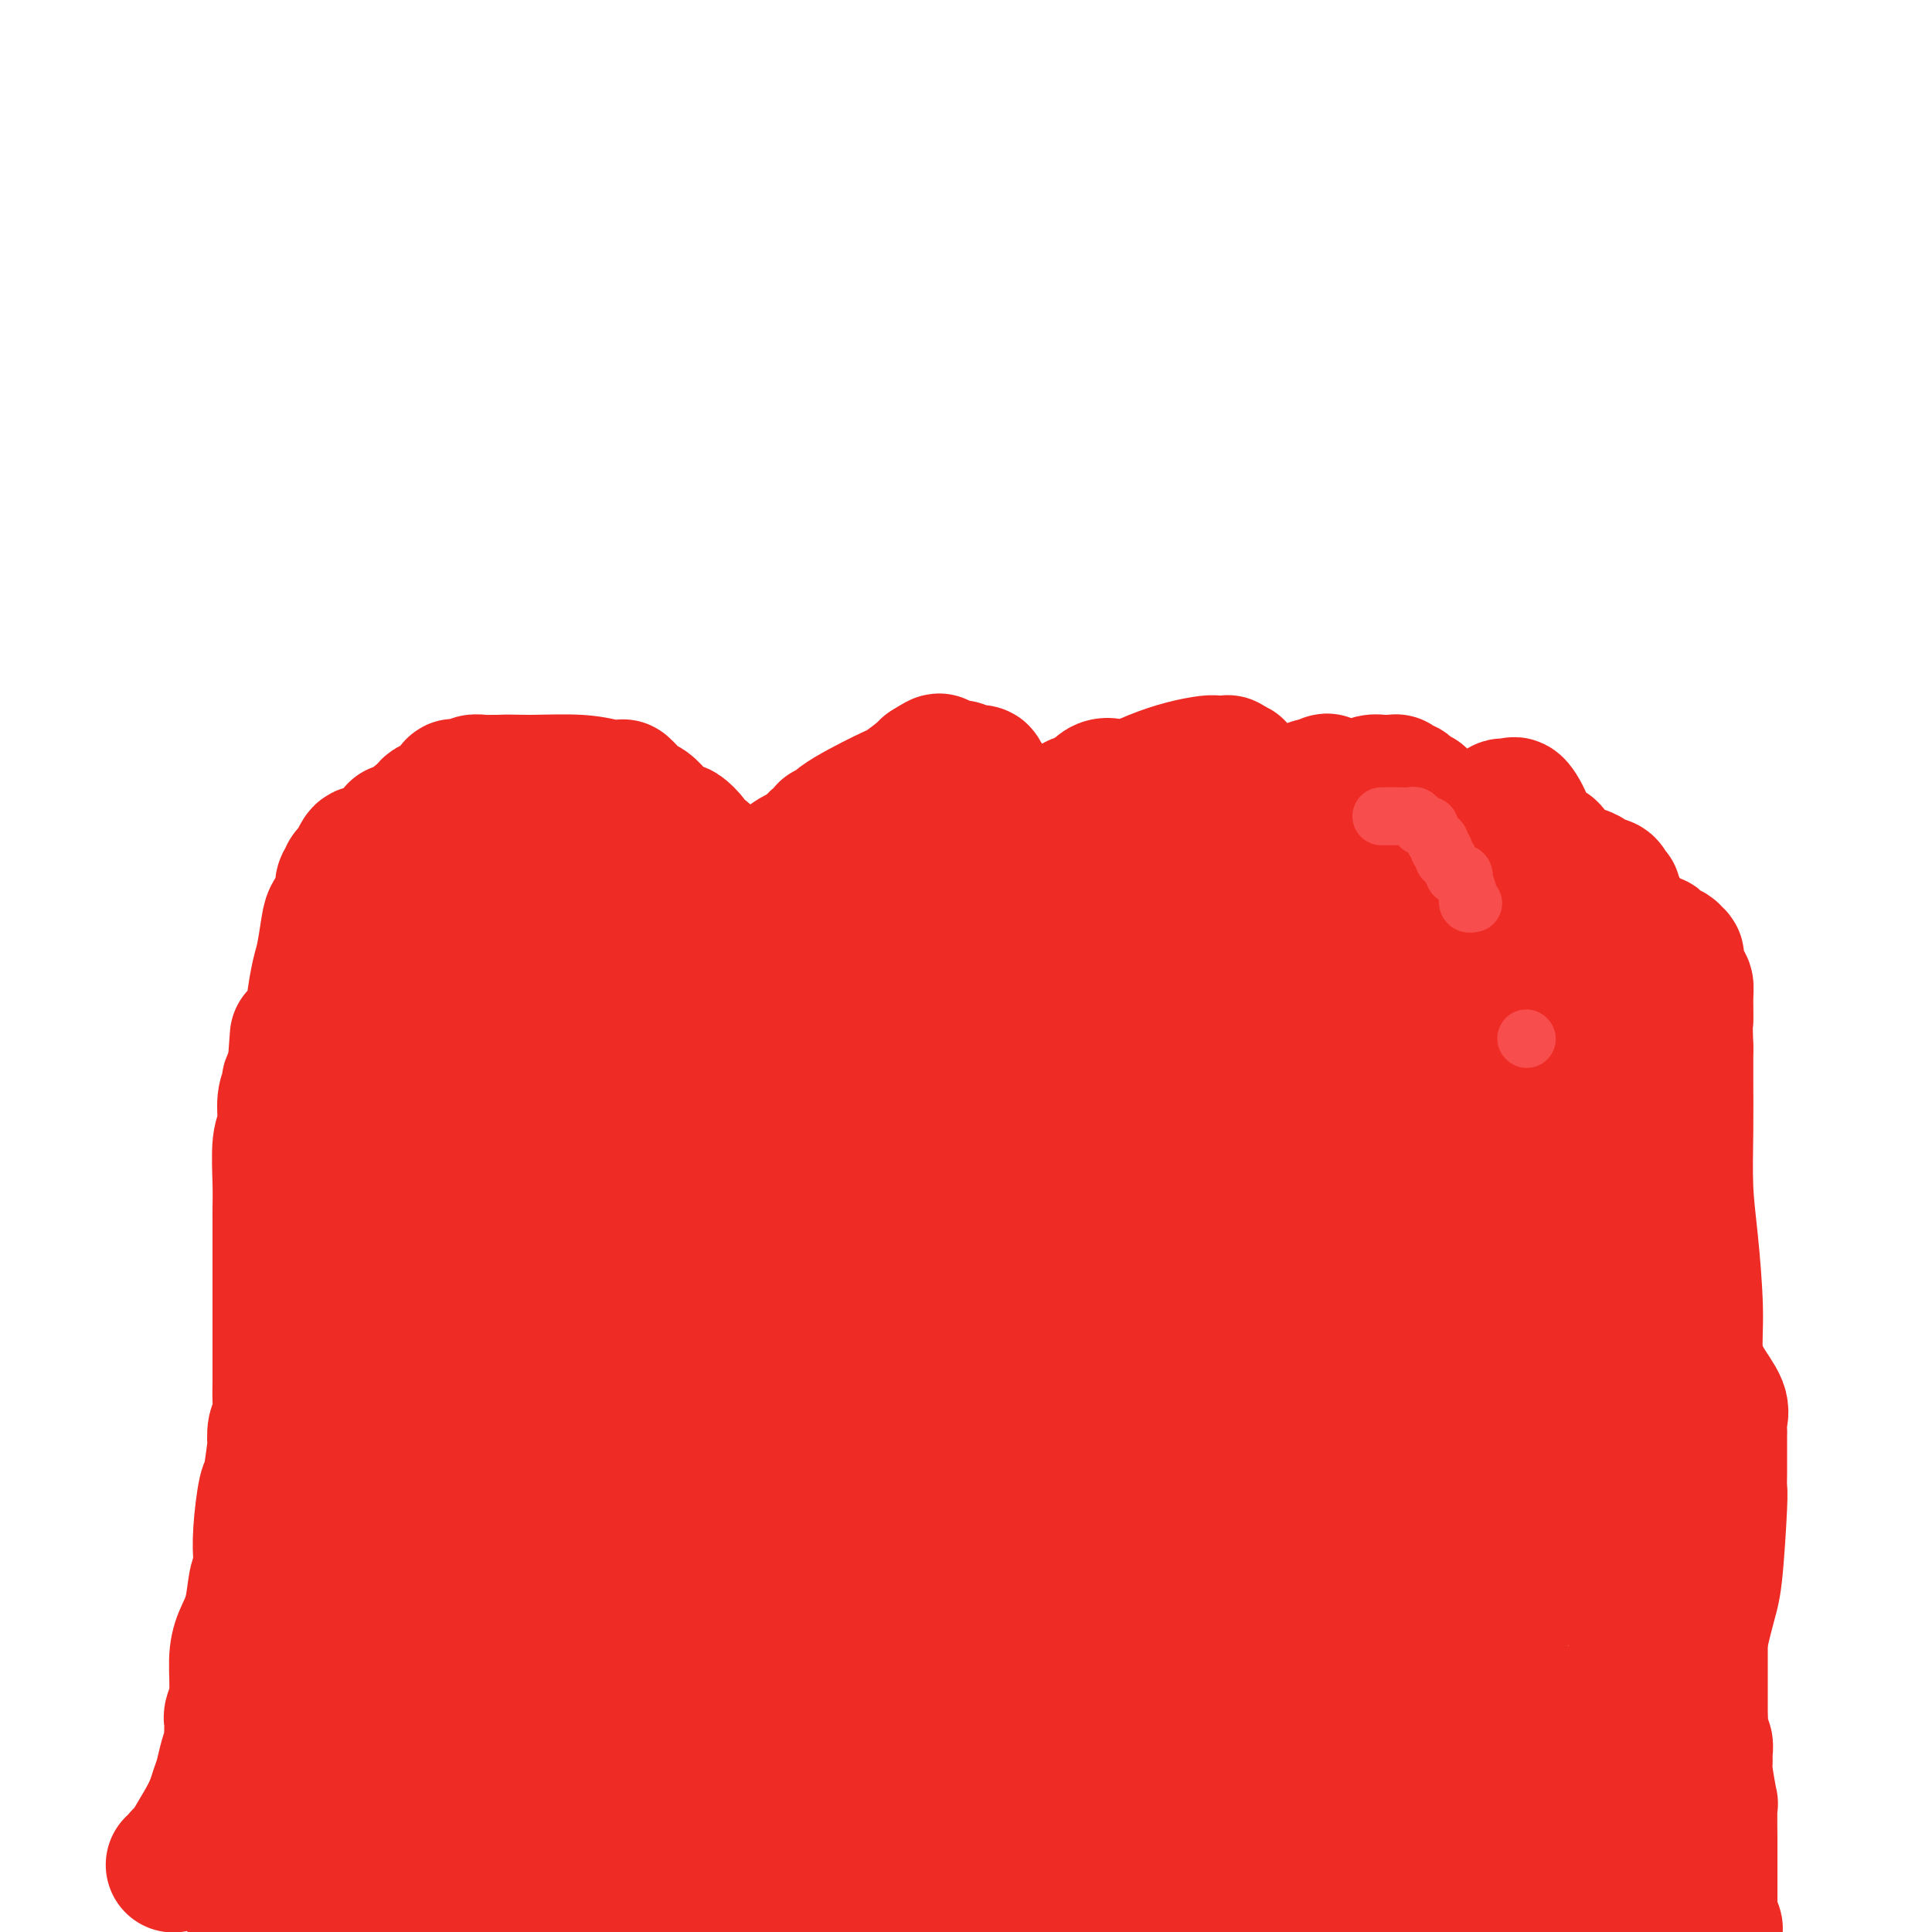<svg viewBox='0 0 400 400' version='1.1' xmlns='http://www.w3.org/2000/svg' xmlns:xlink='http://www.w3.org/1999/xlink'><g fill='none' stroke='#EE2B24' stroke-width='28' stroke-linecap='round' stroke-linejoin='round'><path d='M50,391c-0.099,0.335 -0.199,0.669 0,0c0.199,-0.669 0.695,-2.343 1,-3c0.305,-0.657 0.418,-0.298 1,-1c0.582,-0.702 1.634,-2.464 2,-4c0.366,-1.536 0.046,-2.846 1,-5c0.954,-2.154 3.183,-5.152 5,-8c1.817,-2.848 3.224,-5.546 5,-8c1.776,-2.454 3.923,-4.665 5,-7c1.077,-2.335 1.083,-4.794 1,-6c-0.083,-1.206 -0.257,-1.160 0,-1c0.257,0.160 0.945,0.433 1,0c0.055,-0.433 -0.523,-1.573 0,-4c0.523,-2.427 2.146,-6.142 3,-10c0.854,-3.858 0.940,-7.860 1,-10c0.060,-2.140 0.093,-2.419 0,-3c-0.093,-0.581 -0.312,-1.463 0,-3c0.312,-1.537 1.155,-3.728 2,-6c0.845,-2.272 1.690,-4.625 2,-6c0.310,-1.375 0.083,-1.771 0,-3c-0.083,-1.229 -0.022,-3.293 0,-5c0.022,-1.707 0.006,-3.059 0,-4c-0.006,-0.941 -0.003,-1.470 0,-2'/><path d='M80,292c1.547,-10.267 0.413,-4.434 0,-3c-0.413,1.434 -0.107,-1.529 0,-3c0.107,-1.471 0.015,-1.448 0,-2c-0.015,-0.552 0.049,-1.679 0,-3c-0.049,-1.321 -0.209,-2.836 0,-4c0.209,-1.164 0.787,-1.977 1,-3c0.213,-1.023 0.060,-2.257 0,-4c-0.060,-1.743 -0.026,-3.994 0,-5c0.026,-1.006 0.044,-0.765 0,-2c-0.044,-1.235 -0.152,-3.945 0,-6c0.152,-2.055 0.563,-3.455 1,-5c0.437,-1.545 0.901,-3.235 1,-4c0.099,-0.765 -0.166,-0.605 0,-1c0.166,-0.395 0.762,-1.345 1,-2c0.238,-0.655 0.116,-1.017 0,-1c-0.116,0.017 -0.227,0.412 0,0c0.227,-0.412 0.793,-1.630 1,-2c0.207,-0.370 0.055,0.109 0,0c-0.055,-0.109 -0.015,-0.804 0,-1c0.015,-0.196 0.004,0.109 0,-1c-0.004,-1.109 -0.001,-3.631 0,-5c0.001,-1.369 -0.001,-1.585 0,-2c0.001,-0.415 0.004,-1.029 0,-2c-0.004,-0.971 -0.015,-2.300 0,-3c0.015,-0.700 0.057,-0.771 0,-1c-0.057,-0.229 -0.211,-0.617 0,-1c0.211,-0.383 0.789,-0.760 1,-1c0.211,-0.240 0.057,-0.343 0,-1c-0.057,-0.657 -0.015,-1.869 0,-3c0.015,-1.131 0.004,-2.180 0,-3c-0.004,-0.820 -0.002,-1.410 0,-2'/><path d='M86,216c1.000,-12.667 0.500,-6.333 0,0'/><path d='M36,386c-0.093,0.084 -0.186,0.168 0,0c0.186,-0.168 0.652,-0.589 1,-1c0.348,-0.411 0.580,-0.813 1,-1c0.420,-0.187 1.030,-0.160 1,0c-0.030,0.160 -0.699,0.451 0,-1c0.699,-1.451 2.765,-4.645 4,-7c1.235,-2.355 1.637,-3.873 2,-5c0.363,-1.127 0.686,-1.864 1,-3c0.314,-1.136 0.620,-2.671 1,-4c0.380,-1.329 0.834,-2.450 1,-3c0.166,-0.550 0.043,-0.527 0,-1c-0.043,-0.473 -0.008,-1.442 0,-2c0.008,-0.558 -0.013,-0.704 0,-1c0.013,-0.296 0.058,-0.742 0,-1c-0.058,-0.258 -0.219,-0.327 0,-1c0.219,-0.673 0.818,-1.949 1,-4c0.182,-2.051 -0.053,-4.878 0,-7c0.053,-2.122 0.396,-3.538 1,-5c0.604,-1.462 1.470,-2.971 2,-5c0.530,-2.029 0.723,-4.580 1,-6c0.277,-1.420 0.639,-1.710 1,-2'/><path d='M54,326c1.239,-6.319 0.335,-1.116 0,0c-0.335,1.116 -0.101,-1.855 0,-3c0.101,-1.145 0.069,-0.463 0,-1c-0.069,-0.537 -0.176,-2.291 0,-5c0.176,-2.709 0.635,-6.372 1,-8c0.365,-1.628 0.638,-1.221 1,-3c0.362,-1.779 0.815,-5.742 1,-7c0.185,-1.258 0.102,0.191 0,0c-0.102,-0.191 -0.224,-2.022 0,-3c0.224,-0.978 0.792,-1.103 1,-2c0.208,-0.897 0.056,-2.566 0,-4c-0.056,-1.434 -0.015,-2.634 0,-4c0.015,-1.366 0.004,-2.899 0,-4c-0.004,-1.101 -0.001,-1.768 0,-4c0.001,-2.232 0.000,-6.027 0,-8c-0.000,-1.973 -0.000,-2.125 0,-3c0.000,-0.875 0.000,-2.475 0,-4c-0.000,-1.525 0.000,-2.975 0,-4c-0.000,-1.025 -0.000,-1.624 0,-2c0.000,-0.376 0.000,-0.529 0,-1c-0.000,-0.471 -0.001,-1.260 0,-2c0.001,-0.740 0.004,-1.431 0,-2c-0.004,-0.569 -0.016,-1.016 0,-2c0.016,-0.984 0.061,-2.505 0,-5c-0.061,-2.495 -0.226,-5.965 0,-8c0.226,-2.035 0.844,-2.636 1,-4c0.156,-1.364 -0.152,-3.493 0,-5c0.152,-1.507 0.762,-2.394 1,-3c0.238,-0.606 0.102,-0.932 0,-1c-0.102,-0.068 -0.172,0.124 0,0c0.172,-0.124 0.586,-0.562 1,-1'/><path d='M61,223c1.099,-16.113 0.346,-4.896 0,-1c-0.346,3.896 -0.285,0.470 0,-1c0.285,-1.470 0.794,-0.985 1,-1c0.206,-0.015 0.108,-0.529 0,-1c-0.108,-0.471 -0.226,-0.900 0,-1c0.226,-0.100 0.795,0.129 1,0c0.205,-0.129 0.044,-0.616 0,-1c-0.044,-0.384 0.027,-0.665 0,-1c-0.027,-0.335 -0.152,-0.723 0,-1c0.152,-0.277 0.580,-0.444 1,-1c0.420,-0.556 0.834,-1.500 1,-2c0.166,-0.500 0.086,-0.557 0,-1c-0.086,-0.443 -0.179,-1.272 0,-3c0.179,-1.728 0.630,-4.354 1,-6c0.370,-1.646 0.659,-2.312 1,-4c0.341,-1.688 0.733,-4.398 1,-6c0.267,-1.602 0.410,-2.096 1,-3c0.590,-0.904 1.626,-2.218 2,-3c0.374,-0.782 0.086,-1.032 0,-1c-0.086,0.032 0.029,0.345 0,0c-0.029,-0.345 -0.201,-1.346 0,-2c0.201,-0.654 0.776,-0.959 1,-1c0.224,-0.041 0.099,0.181 0,0c-0.099,-0.181 -0.171,-0.766 0,-1c0.171,-0.234 0.586,-0.117 1,0'/><path d='M73,181c2.406,-7.056 2.420,-3.698 3,-3c0.580,0.698 1.727,-1.266 2,-2c0.273,-0.734 -0.329,-0.238 0,0c0.329,0.238 1.590,0.217 2,0c0.410,-0.217 -0.032,-0.631 0,-1c0.032,-0.369 0.538,-0.692 1,-1c0.462,-0.308 0.878,-0.602 1,-1c0.122,-0.398 -0.052,-0.899 0,-1c0.052,-0.101 0.329,0.199 1,0c0.671,-0.199 1.737,-0.898 2,-1c0.263,-0.102 -0.276,0.394 0,0c0.276,-0.394 1.366,-1.679 2,-2c0.634,-0.321 0.810,0.320 1,0c0.190,-0.320 0.392,-1.602 1,-2c0.608,-0.398 1.621,0.088 2,0c0.379,-0.088 0.126,-0.749 0,-1c-0.126,-0.251 -0.123,-0.092 0,0c0.123,0.092 0.365,0.115 1,0c0.635,-0.115 1.663,-0.370 2,-1c0.337,-0.630 -0.017,-1.637 0,-2c0.017,-0.363 0.404,-0.083 1,0c0.596,0.083 1.403,-0.030 2,0c0.597,0.030 0.986,0.204 1,0c0.014,-0.204 -0.347,-0.787 0,-1c0.347,-0.213 1.402,-0.057 2,0c0.598,0.057 0.738,0.015 1,0c0.262,-0.015 0.646,-0.004 1,0c0.354,0.004 0.677,0.002 1,0'/><path d='M103,162c2.461,-0.138 4.113,0.016 7,0c2.887,-0.016 7.007,-0.201 10,0c2.993,0.201 4.858,0.789 6,1c1.142,0.211 1.560,0.046 2,0c0.440,-0.046 0.902,0.026 1,0c0.098,-0.026 -0.167,-0.152 0,0c0.167,0.152 0.765,0.580 1,1c0.235,0.420 0.107,0.833 0,1c-0.107,0.167 -0.194,0.090 0,0c0.194,-0.090 0.668,-0.193 1,0c0.332,0.193 0.522,0.681 1,1c0.478,0.319 1.246,0.468 2,1c0.754,0.532 1.496,1.447 2,2c0.504,0.553 0.770,0.743 1,1c0.230,0.257 0.425,0.579 1,1c0.575,0.421 1.529,0.939 2,1c0.471,0.061 0.459,-0.336 1,0c0.541,0.336 1.637,1.406 2,2c0.363,0.594 -0.005,0.711 0,1c0.005,0.289 0.383,0.749 1,1c0.617,0.251 1.472,0.292 2,1c0.528,0.708 0.730,2.084 1,3c0.270,0.916 0.608,1.373 1,2c0.392,0.627 0.837,1.426 1,2c0.163,0.574 0.044,0.924 0,1c-0.044,0.076 -0.013,-0.121 0,0c0.013,0.121 0.006,0.561 0,1'/><path d='M149,186c0.699,1.266 0.947,-0.068 1,0c0.053,0.068 -0.087,1.537 0,2c0.087,0.463 0.402,-0.079 1,0c0.598,0.079 1.477,0.781 2,1c0.523,0.219 0.688,-0.043 1,0c0.312,0.043 0.770,0.392 2,-1c1.230,-1.392 3.231,-4.523 4,-6c0.769,-1.477 0.305,-1.298 1,-2c0.695,-0.702 2.549,-2.283 4,-3c1.451,-0.717 2.498,-0.570 3,-1c0.502,-0.430 0.459,-1.436 1,-2c0.541,-0.564 1.667,-0.686 2,-1c0.333,-0.314 -0.125,-0.819 0,-1c0.125,-0.181 0.835,-0.038 1,0c0.165,0.038 -0.215,-0.029 0,0c0.215,0.029 1.024,0.155 1,0c-0.024,-0.155 -0.882,-0.591 1,-2c1.882,-1.409 6.505,-3.790 9,-5c2.495,-1.210 2.864,-1.249 4,-2c1.136,-0.751 3.039,-2.215 4,-3c0.961,-0.785 0.981,-0.893 1,-1'/><path d='M192,159c4.354,-2.785 1.741,-0.746 1,0c-0.741,0.746 0.392,0.200 1,0c0.608,-0.200 0.691,-0.055 1,0c0.309,0.055 0.844,0.018 1,0c0.156,-0.018 -0.065,-0.019 0,0c0.065,0.019 0.418,0.058 1,0c0.582,-0.058 1.395,-0.211 2,0c0.605,0.211 1.003,0.788 1,1c-0.003,0.212 -0.407,0.060 0,0c0.407,-0.060 1.625,-0.026 2,0c0.375,0.026 -0.093,0.045 0,0c0.093,-0.045 0.747,-0.152 1,0c0.253,0.152 0.106,0.565 0,1c-0.106,0.435 -0.172,0.893 0,1c0.172,0.107 0.582,-0.136 1,0c0.418,0.136 0.843,0.652 1,1c0.157,0.348 0.045,0.528 0,1c-0.045,0.472 -0.022,1.236 0,2'/><path d='M205,166c0.708,1.151 0.977,1.029 1,1c0.023,-0.029 -0.200,0.033 0,0c0.200,-0.033 0.824,-0.163 1,0c0.176,0.163 -0.096,0.618 0,1c0.096,0.382 0.562,0.690 1,1c0.438,0.310 0.849,0.621 1,1c0.151,0.379 0.040,0.826 0,1c-0.040,0.174 -0.011,0.074 0,0c0.011,-0.074 0.003,-0.123 0,0c-0.003,0.123 -0.001,0.418 0,1c0.001,0.582 0.000,1.451 0,2c-0.000,0.549 -0.000,0.778 0,1c0.000,0.222 0.000,0.436 0,1c-0.000,0.564 -0.000,1.479 0,2c0.000,0.521 0.000,0.649 0,1c-0.000,0.351 -0.000,0.925 0,1c0.000,0.075 0.000,-0.348 0,0c-0.000,0.348 -0.001,1.466 0,2c0.001,0.534 0.004,0.483 0,1c-0.004,0.517 -0.015,1.603 0,2c0.015,0.397 0.056,0.106 0,0c-0.056,-0.106 -0.207,-0.029 0,0c0.207,0.029 0.774,0.008 1,0c0.226,-0.008 0.113,-0.004 0,0'/><path d='M210,185c0.323,1.896 0.629,-0.863 1,-2c0.371,-1.137 0.807,-0.652 1,-1c0.193,-0.348 0.143,-1.529 0,-2c-0.143,-0.471 -0.378,-0.232 0,-1c0.378,-0.768 1.371,-2.543 2,-3c0.629,-0.457 0.894,0.406 1,0c0.106,-0.406 0.052,-2.080 0,-3c-0.052,-0.920 -0.102,-1.087 0,-1c0.102,0.087 0.355,0.427 1,0c0.645,-0.427 1.682,-1.619 2,-2c0.318,-0.381 -0.084,0.051 0,0c0.084,-0.051 0.655,-0.585 1,-1c0.345,-0.415 0.465,-0.711 1,-1c0.535,-0.289 1.483,-0.572 2,-1c0.517,-0.428 0.601,-1.003 1,-1c0.399,0.003 1.112,0.583 2,0c0.888,-0.583 1.951,-2.331 3,-3c1.049,-0.669 2.084,-0.260 3,0c0.916,0.260 1.711,0.371 3,0c1.289,-0.371 3.071,-1.224 5,-2c1.929,-0.776 4.005,-1.477 6,-2c1.995,-0.523 3.907,-0.869 5,-1c1.093,-0.131 1.365,-0.045 2,0c0.635,0.045 1.632,0.051 2,0c0.368,-0.051 0.105,-0.157 0,0c-0.105,0.157 -0.053,0.579 0,1'/><path d='M254,159c4.022,-0.422 1.078,0.522 0,1c-1.078,0.478 -0.289,0.492 0,1c0.289,0.508 0.077,1.512 0,2c-0.077,0.488 -0.021,0.459 0,2c0.021,1.541 0.006,4.650 0,6c-0.006,1.350 -0.001,0.939 0,1c0.001,0.061 0.000,0.592 0,1c-0.000,0.408 -0.000,0.691 0,1c0.000,0.309 0.000,0.644 0,1c-0.000,0.356 -0.000,0.735 0,1c0.000,0.265 0.000,0.418 0,1c-0.000,0.582 -0.000,1.595 0,2c0.000,0.405 0.000,0.203 0,0'/><path d='M254,179c0.183,3.099 0.641,0.845 1,0c0.359,-0.845 0.618,-0.282 1,0c0.382,0.282 0.887,0.281 1,0c0.113,-0.281 -0.167,-0.844 0,-1c0.167,-0.156 0.780,0.095 1,0c0.220,-0.095 0.048,-0.535 0,-1c-0.048,-0.465 0.030,-0.955 0,-1c-0.030,-0.045 -0.166,0.357 0,0c0.166,-0.357 0.636,-1.471 1,-2c0.364,-0.529 0.624,-0.471 1,-1c0.376,-0.529 0.870,-1.644 1,-2c0.130,-0.356 -0.105,0.045 0,0c0.105,-0.045 0.548,-0.538 1,-1c0.452,-0.462 0.913,-0.894 1,-1c0.087,-0.106 -0.201,0.114 0,0c0.201,-0.114 0.890,-0.564 1,-1c0.110,-0.436 -0.360,-0.860 0,-1c0.360,-0.140 1.550,0.004 2,0c0.450,-0.004 0.160,-0.155 1,-1c0.840,-0.845 2.812,-2.384 4,-3c1.188,-0.616 1.594,-0.308 2,0'/><path d='M273,163c3.067,-2.476 1.234,-0.667 1,0c-0.234,0.667 1.131,0.193 2,0c0.869,-0.193 1.241,-0.104 2,0c0.759,0.104 1.905,0.224 3,0c1.095,-0.224 2.140,-0.792 3,-1c0.860,-0.208 1.536,-0.057 2,0c0.464,0.057 0.716,0.019 1,0c0.284,-0.019 0.601,-0.020 1,0c0.399,0.020 0.880,0.061 1,0c0.120,-0.061 -0.123,-0.222 0,0c0.123,0.222 0.611,0.829 1,1c0.389,0.171 0.679,-0.094 1,0c0.321,0.094 0.675,0.545 1,1c0.325,0.455 0.623,0.913 1,1c0.377,0.087 0.833,-0.197 1,0c0.167,0.197 0.045,0.877 0,1c-0.045,0.123 -0.012,-0.309 0,0c0.012,0.309 0.004,1.360 0,2c-0.004,0.640 -0.003,0.869 0,1c0.003,0.131 0.009,0.165 0,2c-0.009,1.835 -0.033,5.471 0,7c0.033,1.529 0.124,0.950 0,1c-0.124,0.050 -0.464,0.729 0,1c0.464,0.271 1.732,0.136 3,0'/><path d='M297,180c1.205,1.535 2.217,-2.128 3,-4c0.783,-1.872 1.337,-1.952 3,-3c1.663,-1.048 4.435,-3.065 6,-4c1.565,-0.935 1.924,-0.790 2,-1c0.076,-0.210 -0.129,-0.775 0,-1c0.129,-0.225 0.592,-0.111 1,0c0.408,0.111 0.761,0.218 1,0c0.239,-0.218 0.364,-0.762 1,0c0.636,0.762 1.781,2.829 2,4c0.219,1.171 -0.490,1.445 0,2c0.490,0.555 2.177,1.392 3,2c0.823,0.608 0.782,0.989 1,1c0.218,0.011 0.695,-0.348 1,0c0.305,0.348 0.436,1.402 1,2c0.564,0.598 1.560,0.738 2,1c0.440,0.262 0.324,0.644 1,1c0.676,0.356 2.143,0.687 3,1c0.857,0.313 1.104,0.610 1,1c-0.104,0.390 -0.560,0.874 0,1c0.560,0.126 2.136,-0.107 3,0c0.864,0.107 1.016,0.554 1,1c-0.016,0.446 -0.200,0.893 0,1c0.200,0.107 0.785,-0.125 1,0c0.215,0.125 0.062,0.607 0,1c-0.062,0.393 -0.031,0.696 0,1'/><path d='M334,187c3.255,3.384 1.393,1.843 1,2c-0.393,0.157 0.683,2.011 1,3c0.317,0.989 -0.126,1.114 0,1c0.126,-0.114 0.822,-0.466 1,0c0.178,0.466 -0.163,1.750 0,2c0.163,0.250 0.828,-0.534 1,0c0.172,0.534 -0.150,2.386 0,3c0.150,0.614 0.771,-0.010 1,0c0.229,0.010 0.064,0.653 0,1c-0.064,0.347 -0.028,0.399 0,1c0.028,0.601 0.049,1.752 0,2c-0.049,0.248 -0.168,-0.408 0,0c0.168,0.408 0.622,1.879 1,4c0.378,2.121 0.679,4.892 1,7c0.321,2.108 0.660,3.554 1,5'/><path d='M342,218c1.178,5.947 0.122,5.315 0,6c-0.122,0.685 0.688,2.686 1,4c0.312,1.314 0.125,1.939 0,3c-0.125,1.061 -0.187,2.556 0,4c0.187,1.444 0.624,2.835 1,4c0.376,1.165 0.692,2.102 1,3c0.308,0.898 0.608,1.755 1,5c0.392,3.245 0.876,8.876 1,11c0.124,2.124 -0.110,0.739 0,2c0.110,1.261 0.566,5.167 1,7c0.434,1.833 0.847,1.592 1,3c0.153,1.408 0.045,4.465 0,7c-0.045,2.535 -0.027,4.550 0,6c0.027,1.450 0.064,2.336 0,4c-0.064,1.664 -0.227,4.105 0,6c0.227,1.895 0.846,3.243 1,5c0.154,1.757 -0.156,3.922 0,5c0.156,1.078 0.778,1.070 1,2c0.222,0.930 0.046,2.799 0,4c-0.046,1.201 0.040,1.734 0,3c-0.040,1.266 -0.207,3.265 0,6c0.207,2.735 0.788,6.208 1,8c0.212,1.792 0.057,1.905 0,3c-0.057,1.095 -0.015,3.174 0,5c0.015,1.826 0.004,3.400 0,5c-0.004,1.600 -0.001,3.227 0,4c0.001,0.773 0.000,0.690 0,2c-0.000,1.310 -0.000,4.011 0,6c0.000,1.989 0.000,3.266 0,4c-0.000,0.734 -0.000,0.924 0,1c0.000,0.076 0.000,0.038 0,0'/><path d='M352,356c0.480,13.723 0.182,5.029 0,2c-0.182,-3.029 -0.246,-0.394 0,1c0.246,1.394 0.802,1.546 1,2c0.198,0.454 0.039,1.211 0,2c-0.039,0.789 0.042,1.610 0,2c-0.042,0.390 -0.207,0.349 0,2c0.207,1.651 0.788,4.993 1,6c0.212,1.007 0.057,-0.320 0,1c-0.057,1.320 -0.015,5.285 0,7c0.015,1.715 0.004,1.178 0,2c-0.004,0.822 -0.001,3.004 0,4c0.001,0.996 0.000,0.806 0,1c-0.000,0.194 0.000,0.773 0,2c-0.000,1.227 -0.001,3.102 0,4c0.001,0.898 0.004,0.818 0,1c-0.004,0.182 -0.015,0.626 0,1c0.015,0.374 0.056,0.678 0,1c-0.056,0.322 -0.207,0.664 0,1c0.207,0.336 0.774,0.668 1,1c0.226,0.332 0.113,0.666 0,1'/><path d='M330,399c0.314,0.083 0.629,0.166 0,0c-0.629,-0.166 -2.201,-0.580 -3,-1c-0.799,-0.420 -0.825,-0.845 -1,-1c-0.175,-0.155 -0.499,-0.041 -1,0c-0.501,0.041 -1.179,0.007 -2,0c-0.821,-0.007 -1.784,0.012 -3,0c-1.216,-0.012 -2.685,-0.056 -4,0c-1.315,0.056 -2.475,0.211 -4,0c-1.525,-0.211 -3.415,-0.789 -5,-1c-1.585,-0.211 -2.865,-0.057 -4,0c-1.135,0.057 -2.124,0.015 -3,0c-0.876,-0.015 -1.640,-0.004 -2,0c-0.360,0.004 -0.317,0.001 -1,0c-0.683,-0.001 -2.093,0.001 -3,0c-0.907,-0.001 -1.312,-0.004 -2,0c-0.688,0.004 -1.659,0.015 -3,0c-1.341,-0.015 -3.052,-0.057 -4,0c-0.948,0.057 -1.133,0.211 -5,0c-3.867,-0.211 -11.417,-0.789 -15,-1c-3.583,-0.211 -3.197,-0.057 -4,0c-0.803,0.057 -2.793,0.015 -4,0c-1.207,-0.015 -1.631,-0.004 -2,0c-0.369,0.004 -0.682,0.001 -1,0c-0.318,-0.001 -0.639,0.001 -1,0c-0.361,-0.001 -0.762,-0.004 -1,0c-0.238,0.004 -0.314,0.015 -1,0c-0.686,-0.015 -1.983,-0.057 -3,0c-1.017,0.057 -1.753,0.211 -3,0c-1.247,-0.211 -3.004,-0.789 -4,-1c-0.996,-0.211 -1.230,-0.057 -3,0c-1.770,0.057 -5.077,0.016 -7,0c-1.923,-0.016 -2.461,-0.008 -3,0'/><path d='M228,394c-16.905,-0.713 -8.168,0.005 -5,0c3.168,-0.005 0.766,-0.733 -1,-1c-1.766,-0.267 -2.896,-0.071 -3,0c-0.104,0.071 0.820,0.019 -1,0c-1.820,-0.019 -6.382,-0.005 -9,0c-2.618,0.005 -3.292,0.001 -5,0c-1.708,-0.001 -4.451,-0.000 -8,0c-3.549,0.000 -7.903,0.000 -10,0c-2.097,-0.000 -1.937,-0.000 -2,0c-0.063,0.000 -0.350,0.001 -1,0c-0.650,-0.001 -1.662,-0.004 -3,0c-1.338,0.004 -3.001,0.015 -4,0c-0.999,-0.015 -1.334,-0.058 -2,0c-0.666,0.058 -1.665,0.216 -3,0c-1.335,-0.216 -3.007,-0.805 -5,-1c-1.993,-0.195 -4.307,0.004 -6,0c-1.693,-0.004 -2.766,-0.211 -6,0c-3.234,0.211 -8.628,0.839 -11,1c-2.372,0.161 -1.721,-0.145 -2,0c-0.279,0.145 -1.487,0.743 -2,1c-0.513,0.257 -0.332,0.174 -1,0c-0.668,-0.174 -2.185,-0.439 -5,0c-2.815,0.439 -6.928,1.582 -10,2c-3.072,0.418 -5.102,0.112 -8,0c-2.898,-0.112 -6.665,-0.030 -8,0c-1.335,0.030 -0.239,0.009 0,0c0.239,-0.009 -0.381,-0.004 -1,0'/><path d='M106,396c-11.333,0.319 -15.664,-0.885 -21,-2c-5.336,-1.115 -11.675,-2.141 -16,-3c-4.325,-0.859 -6.634,-1.551 -8,-2c-1.366,-0.449 -1.789,-0.656 -2,-1c-0.211,-0.344 -0.211,-0.826 0,-1c0.211,-0.174 0.634,-0.040 1,0c0.366,0.040 0.677,-0.014 1,0c0.323,0.014 0.658,0.095 1,0c0.342,-0.095 0.691,-0.365 1,0c0.309,0.365 0.578,1.366 1,2c0.422,0.634 0.996,0.903 1,1c0.004,0.097 -0.564,0.024 0,0c0.564,-0.024 2.259,0.000 3,0c0.741,-0.000 0.527,-0.026 1,0c0.473,0.026 1.632,0.104 2,0c0.368,-0.104 -0.056,-0.389 0,-1c0.056,-0.611 0.592,-1.549 1,-2c0.408,-0.451 0.688,-0.415 1,-1c0.312,-0.585 0.656,-1.793 1,-3'/><path d='M74,383c0.393,-1.476 -0.125,-1.667 0,-3c0.125,-1.333 0.893,-3.809 1,-5c0.107,-1.191 -0.448,-1.099 0,-4c0.448,-2.901 1.897,-8.797 3,-13c1.103,-4.203 1.859,-6.713 2,-9c0.141,-2.287 -0.333,-4.350 0,-10c0.333,-5.650 1.473,-14.888 2,-18c0.527,-3.112 0.441,-0.100 1,-1c0.559,-0.900 1.762,-5.712 2,-8c0.238,-2.288 -0.489,-2.052 0,-3c0.489,-0.948 2.195,-3.081 3,-5c0.805,-1.919 0.710,-3.626 1,-5c0.290,-1.374 0.966,-2.415 2,-5c1.034,-2.585 2.428,-6.712 3,-9c0.572,-2.288 0.324,-2.735 1,-5c0.676,-2.265 2.276,-6.349 3,-10c0.724,-3.651 0.572,-6.871 1,-9c0.428,-2.129 1.435,-3.169 2,-6c0.565,-2.831 0.687,-7.454 1,-12c0.313,-4.546 0.816,-9.015 1,-12c0.184,-2.985 0.049,-4.485 0,-6c-0.049,-1.515 -0.013,-3.044 0,-5c0.013,-1.956 0.004,-4.339 0,-5c-0.004,-0.661 -0.004,0.399 0,0c0.004,-0.399 0.012,-2.259 0,-3c-0.012,-0.741 -0.044,-0.364 0,-1c0.044,-0.636 0.166,-2.287 0,-4c-0.166,-1.713 -0.619,-3.490 -1,-5c-0.381,-1.510 -0.691,-2.755 -1,-4'/><path d='M101,198c0.061,-8.892 0.212,-2.620 0,-1c-0.212,1.620 -0.789,-1.410 -1,-3c-0.211,-1.590 -0.057,-1.738 0,-2c0.057,-0.262 0.016,-0.636 0,-1c-0.016,-0.364 -0.008,-0.717 0,-1c0.008,-0.283 0.017,-0.496 0,-1c-0.017,-0.504 -0.061,-1.298 0,-2c0.061,-0.702 0.227,-1.313 0,-2c-0.227,-0.687 -0.846,-1.449 -1,-2c-0.154,-0.551 0.158,-0.889 0,-1c-0.158,-0.111 -0.785,0.007 -1,0c-0.215,-0.007 -0.018,-0.138 0,0c0.018,0.138 -0.142,0.544 0,1c0.142,0.456 0.588,0.962 0,2c-0.588,1.038 -2.209,2.608 -3,4c-0.791,1.392 -0.751,2.606 -1,3c-0.249,0.394 -0.785,-0.030 -1,0c-0.215,0.030 -0.107,0.515 0,1'/><path d='M93,193c-1.149,1.708 -1.021,0.979 -1,1c0.021,0.021 -0.066,0.791 0,1c0.066,0.209 0.285,-0.145 0,0c-0.285,0.145 -1.076,0.787 0,1c1.076,0.213 4.017,-0.002 5,0c0.983,0.002 0.006,0.223 1,0c0.994,-0.223 3.959,-0.890 5,-1c1.041,-0.110 0.159,0.338 1,0c0.841,-0.338 3.406,-1.463 5,-2c1.594,-0.537 2.216,-0.487 3,-1c0.784,-0.513 1.730,-1.588 2,-2c0.270,-0.412 -0.137,-0.162 0,0c0.137,0.162 0.819,0.237 1,0c0.181,-0.237 -0.137,-0.785 0,-1c0.137,-0.215 0.730,-0.096 1,0c0.270,0.096 0.216,0.169 1,0c0.784,-0.169 2.406,-0.581 3,-1c0.594,-0.419 0.160,-0.843 0,-1c-0.160,-0.157 -0.046,-0.045 0,0c0.046,0.045 0.023,0.022 0,0'/><path d='M120,187c2.969,-1.109 1.891,0.117 2,1c0.109,0.883 1.405,1.422 2,2c0.595,0.578 0.488,1.194 1,2c0.512,0.806 1.644,1.803 2,3c0.356,1.197 -0.062,2.596 0,3c0.062,0.404 0.604,-0.185 1,0c0.396,0.185 0.645,1.146 1,2c0.355,0.854 0.816,1.602 1,2c0.184,0.398 0.091,0.446 0,1c-0.091,0.554 -0.178,1.613 0,2c0.178,0.387 0.623,0.101 1,0c0.377,-0.101 0.688,-0.016 1,0c0.312,0.016 0.626,-0.038 1,0c0.374,0.038 0.810,0.168 1,0c0.190,-0.168 0.136,-0.633 0,-1c-0.136,-0.367 -0.352,-0.634 0,-1c0.352,-0.366 1.273,-0.829 2,-1c0.727,-0.171 1.260,-0.050 2,0c0.740,0.050 1.687,0.027 2,0c0.313,-0.027 -0.007,-0.060 0,0c0.007,0.060 0.342,0.212 1,0c0.658,-0.212 1.639,-0.788 2,-1c0.361,-0.212 0.103,-0.061 0,0c-0.103,0.061 -0.052,0.030 0,0'/><path d='M143,201c2.006,-0.603 1.522,-0.110 2,0c0.478,0.110 1.917,-0.164 4,0c2.083,0.164 4.810,0.766 7,1c2.190,0.234 3.843,0.101 7,0c3.157,-0.101 7.816,-0.171 12,0c4.184,0.171 7.892,0.582 11,1c3.108,0.418 5.618,0.841 7,1c1.382,0.159 1.638,0.053 2,0c0.362,-0.053 0.829,-0.052 1,0c0.171,0.052 0.046,0.155 0,0c-0.046,-0.155 -0.012,-0.566 0,-1c0.012,-0.434 0.003,-0.890 0,-1c-0.003,-0.110 -0.001,0.124 0,0c0.001,-0.124 0.000,-0.608 0,-1c-0.000,-0.392 0.001,-0.694 0,-1c-0.001,-0.306 -0.003,-0.618 0,-1c0.003,-0.382 0.011,-0.834 0,-1c-0.011,-0.166 -0.041,-0.045 0,0c0.041,0.045 0.155,0.013 0,0c-0.155,-0.013 -0.577,-0.006 -1,0'/><path d='M195,198c-0.336,-0.928 -0.678,-0.249 -1,0c-0.322,0.249 -0.626,0.068 -1,0c-0.374,-0.068 -0.819,-0.021 -2,-1c-1.181,-0.979 -3.099,-2.983 -4,-4c-0.901,-1.017 -0.785,-1.047 -1,-1c-0.215,0.047 -0.762,0.170 -1,0c-0.238,-0.170 -0.166,-0.634 0,-1c0.166,-0.366 0.426,-0.634 1,-1c0.574,-0.366 1.463,-0.829 2,-1c0.537,-0.171 0.721,-0.050 1,0c0.279,0.050 0.652,0.027 1,0c0.348,-0.027 0.670,-0.059 1,0c0.330,0.059 0.667,0.209 1,0c0.333,-0.209 0.663,-0.777 1,-1c0.337,-0.223 0.681,-0.103 1,0c0.319,0.103 0.612,0.187 1,0c0.388,-0.187 0.872,-0.647 1,-1c0.128,-0.353 -0.100,-0.600 0,-1c0.100,-0.400 0.527,-0.954 2,-1c1.473,-0.046 3.992,0.415 7,0c3.008,-0.415 6.504,-1.708 10,-3'/><path d='M215,182c6.825,-1.783 8.887,-1.742 12,-2c3.113,-0.258 7.278,-0.815 9,-1c1.722,-0.185 1.000,0.003 1,0c0.000,-0.003 0.722,-0.197 1,0c0.278,0.197 0.111,0.784 0,1c-0.111,0.216 -0.166,0.061 0,0c0.166,-0.061 0.554,-0.027 1,0c0.446,0.027 0.950,0.046 1,0c0.050,-0.046 -0.352,-0.157 0,0c0.352,0.157 1.460,0.581 2,1c0.540,0.419 0.511,0.834 1,1c0.489,0.166 1.494,0.082 2,0c0.506,-0.082 0.513,-0.161 1,0c0.487,0.161 1.454,0.561 2,1c0.546,0.439 0.670,0.917 1,1c0.330,0.083 0.867,-0.230 1,0c0.133,0.230 -0.136,1.004 0,1c0.136,-0.004 0.677,-0.786 1,0c0.323,0.786 0.427,3.138 1,4c0.573,0.862 1.616,0.232 2,0c0.384,-0.232 0.110,-0.066 0,0c-0.110,0.066 -0.055,0.033 0,0'/><path d='M254,189c3.117,1.547 1.909,0.415 2,0c0.091,-0.415 1.481,-0.111 2,0c0.519,0.111 0.166,0.030 0,0c-0.166,-0.030 -0.147,-0.008 0,0c0.147,0.008 0.420,0.002 1,0c0.580,-0.002 1.465,-0.001 2,0c0.535,0.001 0.721,0.000 1,0c0.279,-0.000 0.653,-0.000 1,0c0.347,0.000 0.668,0.001 1,0c0.332,-0.001 0.675,-0.004 1,0c0.325,0.004 0.632,0.015 1,0c0.368,-0.015 0.797,-0.058 1,0c0.203,0.058 0.180,0.215 1,0c0.820,-0.215 2.484,-0.804 4,-1c1.516,-0.196 2.886,0.000 4,0c1.114,-0.000 1.973,-0.196 4,0c2.027,0.196 5.222,0.785 7,1c1.778,0.215 2.141,0.058 3,0c0.859,-0.058 2.215,-0.015 3,0c0.785,0.015 0.998,0.004 1,0c0.002,-0.004 -0.206,-0.001 0,0c0.206,0.001 0.825,0.000 1,0c0.175,-0.000 -0.093,-0.000 0,0c0.093,0.000 0.546,0.000 1,0'/><path d='M296,189c6.696,0.017 2.434,0.061 1,0c-1.434,-0.061 -0.042,-0.227 1,0c1.042,0.227 1.732,0.848 2,1c0.268,0.152 0.114,-0.166 0,0c-0.114,0.166 -0.188,0.815 0,1c0.188,0.185 0.639,-0.092 1,0c0.361,0.092 0.631,0.555 1,1c0.369,0.445 0.836,0.871 1,1c0.164,0.129 0.024,-0.039 0,1c-0.024,1.039 0.068,3.286 0,4c-0.068,0.714 -0.295,-0.104 0,0c0.295,0.104 1.111,1.131 2,2c0.889,0.869 1.849,1.581 2,2c0.151,0.419 -0.509,0.545 0,1c0.509,0.455 2.186,1.238 3,2c0.814,0.762 0.766,1.502 1,2c0.234,0.498 0.750,0.753 1,1c0.250,0.247 0.234,0.484 1,1c0.766,0.516 2.314,1.309 3,2c0.686,0.691 0.509,1.281 1,2c0.491,0.719 1.648,1.569 2,2c0.352,0.431 -0.103,0.444 0,1c0.103,0.556 0.763,1.654 1,2c0.237,0.346 0.050,-0.062 0,0c-0.050,0.062 0.039,0.594 0,1c-0.039,0.406 -0.204,0.686 0,1c0.204,0.314 0.776,0.661 1,1c0.224,0.339 0.099,0.668 0,1c-0.099,0.332 -0.171,0.666 0,1c0.171,0.334 0.586,0.667 1,1'/><path d='M322,224c3.321,5.580 1.625,3.528 1,3c-0.625,-0.528 -0.178,0.466 0,1c0.178,0.534 0.085,0.606 0,1c-0.085,0.394 -0.164,1.110 0,2c0.164,0.890 0.570,1.955 1,3c0.430,1.045 0.885,2.069 1,3c0.115,0.931 -0.110,1.768 0,3c0.110,1.232 0.555,2.859 1,4c0.445,1.141 0.889,1.798 1,2c0.111,0.202 -0.111,-0.049 0,1c0.111,1.049 0.555,3.400 1,4c0.445,0.600 0.893,-0.551 1,0c0.107,0.551 -0.125,2.803 0,4c0.125,1.197 0.607,1.338 1,2c0.393,0.662 0.698,1.845 1,3c0.302,1.155 0.602,2.280 1,3c0.398,0.720 0.894,1.033 1,2c0.106,0.967 -0.178,2.587 0,4c0.178,1.413 0.819,2.619 1,4c0.181,1.381 -0.096,2.939 0,4c0.096,1.061 0.565,1.626 1,3c0.435,1.374 0.834,3.558 1,5c0.166,1.442 0.097,2.144 0,3c-0.097,0.856 -0.222,1.867 0,4c0.222,2.133 0.791,5.389 1,7c0.209,1.611 0.060,1.577 0,2c-0.060,0.423 -0.030,1.304 0,2c0.030,0.696 0.060,1.207 0,2c-0.060,0.793 -0.208,1.867 0,3c0.208,1.133 0.774,2.324 1,4c0.226,1.676 0.113,3.838 0,6'/><path d='M338,318c0.842,7.233 0.948,2.816 1,2c0.052,-0.816 0.052,1.967 0,4c-0.052,2.033 -0.154,3.314 0,5c0.154,1.686 0.563,3.778 1,5c0.437,1.222 0.901,1.574 1,3c0.099,1.426 -0.166,3.925 0,5c0.166,1.075 0.762,0.726 1,1c0.238,0.274 0.116,1.170 0,2c-0.116,0.830 -0.227,1.594 0,2c0.227,0.406 0.793,0.453 1,1c0.207,0.547 0.055,1.593 0,3c-0.055,1.407 -0.015,3.175 0,4c0.015,0.825 0.003,0.707 0,1c-0.003,0.293 0.003,0.999 0,2c-0.003,1.001 -0.015,2.299 0,3c0.015,0.701 0.057,0.807 0,1c-0.057,0.193 -0.211,0.475 0,1c0.211,0.525 0.789,1.292 1,2c0.211,0.708 0.057,1.355 0,2c-0.057,0.645 -0.015,1.287 0,2c0.015,0.713 0.004,1.497 0,2c-0.004,0.503 -0.000,0.724 0,1c0.000,0.276 -0.004,0.607 0,1c0.004,0.393 0.015,0.848 0,1c-0.015,0.152 -0.056,-0.001 0,0c0.056,0.001 0.207,0.154 0,1c-0.207,0.846 -0.774,2.385 -1,3c-0.226,0.615 -0.113,0.308 0,0'/><path d='M343,378c0.835,8.743 0.423,0.600 0,-2c-0.423,-2.600 -0.856,0.344 0,-2c0.856,-2.344 3.000,-9.974 5,-18c2.000,-8.026 3.856,-16.448 5,-21c1.144,-4.552 1.574,-5.234 2,-9c0.426,-3.766 0.846,-10.617 1,-14c0.154,-3.383 0.041,-3.298 0,-4c-0.041,-0.702 -0.011,-2.191 0,-3c0.011,-0.809 0.003,-0.937 0,-2c-0.003,-1.063 -0.002,-3.061 0,-4c0.002,-0.939 0.003,-0.819 0,-1c-0.003,-0.181 -0.010,-0.662 0,-1c0.010,-0.338 0.037,-0.534 0,-1c-0.037,-0.466 -0.139,-1.201 0,-2c0.139,-0.799 0.518,-1.662 0,-3c-0.518,-1.338 -1.932,-3.149 -3,-5c-1.068,-1.851 -1.789,-3.740 -2,-6c-0.211,-2.260 0.087,-4.889 0,-9c-0.087,-4.111 -0.559,-9.704 -1,-14c-0.441,-4.296 -0.850,-7.296 -1,-11c-0.150,-3.704 -0.040,-8.113 0,-12c0.040,-3.887 0.012,-7.254 0,-10c-0.012,-2.746 -0.006,-4.873 0,-7'/><path d='M349,217c-0.306,-10.908 -0.072,-6.678 0,-6c0.072,0.678 -0.019,-2.196 0,-4c0.019,-1.804 0.149,-2.539 0,-3c-0.149,-0.461 -0.576,-0.648 -1,-1c-0.424,-0.352 -0.846,-0.867 -1,-1c-0.154,-0.133 -0.040,0.118 0,0c0.040,-0.118 0.006,-0.605 0,-1c-0.006,-0.395 0.016,-0.697 0,-1c-0.016,-0.303 -0.069,-0.606 0,-1c0.069,-0.394 0.259,-0.880 0,-1c-0.259,-0.120 -0.966,0.126 -1,0c-0.034,-0.126 0.605,-0.622 0,-1c-0.605,-0.378 -2.453,-0.637 -3,-1c-0.547,-0.363 0.208,-0.829 0,-1c-0.208,-0.171 -1.378,-0.046 -2,0c-0.622,0.046 -0.694,0.013 -1,0c-0.306,-0.013 -0.844,-0.006 -1,0c-0.156,0.006 0.070,0.012 0,0c-0.070,-0.012 -0.435,-0.042 -1,0c-0.565,0.042 -1.329,0.156 -2,0c-0.671,-0.156 -1.250,-0.581 -2,-1c-0.750,-0.419 -1.671,-0.830 -3,-1c-1.329,-0.170 -3.066,-0.098 -4,0c-0.934,0.098 -1.065,0.222 -2,0c-0.935,-0.222 -2.675,-0.791 -4,-1c-1.325,-0.209 -2.236,-0.060 -3,0c-0.764,0.060 -1.382,0.030 -2,0'/><path d='M316,192c-4.738,-1.082 -1.084,-0.287 0,0c1.084,0.287 -0.400,0.067 -1,0c-0.600,-0.067 -0.314,0.021 -1,0c-0.686,-0.021 -2.345,-0.150 -3,0c-0.655,0.150 -0.308,0.580 -1,1c-0.692,0.420 -2.423,0.830 -3,1c-0.577,0.170 0.001,0.100 0,0c-0.001,-0.100 -0.581,-0.229 -1,0c-0.419,0.229 -0.676,0.816 -1,1c-0.324,0.184 -0.714,-0.036 -1,0c-0.286,0.036 -0.466,0.329 -1,1c-0.534,0.671 -1.421,1.721 -2,2c-0.579,0.279 -0.849,-0.212 -2,0c-1.151,0.212 -3.183,1.129 -4,2c-0.817,0.871 -0.419,1.698 -1,2c-0.581,0.302 -2.141,0.081 -3,0c-0.859,-0.081 -1.017,-0.022 -1,0c0.017,0.022 0.209,0.006 0,0c-0.209,-0.006 -0.819,-0.002 -1,0c-0.181,0.002 0.067,0.000 0,0c-0.067,-0.000 -0.448,-0.000 -1,0c-0.552,0.000 -1.276,0.000 -2,0'/><path d='M286,202c-4.984,1.543 -2.444,0.402 -2,0c0.444,-0.402 -1.207,-0.065 -3,0c-1.793,0.065 -3.727,-0.143 -5,0c-1.273,0.143 -1.886,0.637 -5,0c-3.114,-0.637 -8.729,-2.405 -12,-3c-3.271,-0.595 -4.197,-0.015 -5,0c-0.803,0.015 -1.484,-0.533 -3,-1c-1.516,-0.467 -3.866,-0.853 -5,-1c-1.134,-0.147 -1.052,-0.056 -1,0c0.052,0.056 0.074,0.075 0,0c-0.074,-0.075 -0.244,-0.245 -1,0c-0.756,0.245 -2.097,0.907 -3,1c-0.903,0.093 -1.369,-0.381 -3,0c-1.631,0.381 -4.427,1.618 -6,2c-1.573,0.382 -1.924,-0.089 -2,0c-0.076,0.089 0.121,0.740 0,1c-0.121,0.260 -0.561,0.130 -1,0'/><path d='M125,213c-0.644,-0.030 -1.288,-0.061 1,1c2.288,1.061 7.507,3.212 11,4c3.493,0.788 5.261,0.211 7,0c1.739,-0.211 3.450,-0.057 5,0c1.550,0.057 2.941,0.015 4,0c1.059,-0.015 1.787,-0.004 3,0c1.213,0.004 2.909,0.002 4,0c1.091,-0.002 1.575,-0.004 2,0c0.425,0.004 0.791,0.012 1,0c0.209,-0.012 0.262,-0.046 0,0c-0.262,0.046 -0.840,0.172 0,0c0.840,-0.172 3.097,-0.641 5,-1c1.903,-0.359 3.452,-0.608 5,-1c1.548,-0.392 3.094,-0.928 4,-1c0.906,-0.072 1.172,0.322 2,0c0.828,-0.322 2.219,-1.358 3,-2c0.781,-0.642 0.953,-0.891 1,-1c0.047,-0.109 -0.031,-0.079 0,0c0.031,0.079 0.172,0.208 0,0c-0.172,-0.208 -0.658,-0.752 0,-1c0.658,-0.248 2.458,-0.199 3,0c0.542,0.199 -0.174,0.548 1,0c1.174,-0.548 4.239,-1.994 6,-3c1.761,-1.006 2.217,-1.573 3,-2c0.783,-0.427 1.891,-0.713 3,-1'/><path d='M199,205c6.446,-2.206 4.561,-1.222 4,-1c-0.561,0.222 0.203,-0.319 2,-1c1.797,-0.681 4.628,-1.503 7,-2c2.372,-0.497 4.283,-0.669 6,-1c1.717,-0.331 3.238,-0.821 4,-1c0.762,-0.179 0.766,-0.048 1,0c0.234,0.048 0.697,0.013 1,0c0.303,-0.013 0.445,-0.003 1,0c0.555,0.003 1.524,0.001 2,0c0.476,-0.001 0.461,-0.000 1,0c0.539,0.000 1.632,0.000 2,0c0.368,-0.000 0.009,-0.001 1,0c0.991,0.001 3.330,0.005 5,0c1.670,-0.005 2.671,-0.017 4,0c1.329,0.017 2.988,0.065 5,0c2.012,-0.065 4.379,-0.243 6,0c1.621,0.243 2.497,0.905 4,1c1.503,0.095 3.631,-0.378 5,0c1.369,0.378 1.977,1.608 3,2c1.023,0.392 2.460,-0.053 4,0c1.540,0.053 3.182,0.603 4,1c0.818,0.397 0.811,0.642 1,1c0.189,0.358 0.576,0.828 1,1c0.424,0.172 0.887,0.046 1,0c0.113,-0.046 -0.123,-0.012 0,0c0.123,0.012 0.607,0.004 1,0c0.393,-0.004 0.697,-0.002 1,0'/><path d='M276,205c2.495,0.937 0.732,0.779 0,1c-0.732,0.221 -0.431,0.823 0,1c0.431,0.177 0.994,-0.069 1,0c0.006,0.069 -0.544,0.453 0,1c0.544,0.547 2.184,1.255 3,2c0.816,0.745 0.809,1.526 1,2c0.191,0.474 0.579,0.641 2,2c1.421,1.359 3.875,3.911 5,5c1.125,1.089 0.921,0.715 1,1c0.079,0.285 0.442,1.229 1,2c0.558,0.771 1.311,1.369 2,2c0.689,0.631 1.313,1.294 2,2c0.687,0.706 1.437,1.455 2,2c0.563,0.545 0.938,0.885 1,1c0.062,0.115 -0.190,0.003 0,0c0.190,-0.003 0.821,0.103 1,0c0.179,-0.103 -0.094,-0.413 0,0c0.094,0.413 0.555,1.550 1,2c0.445,0.450 0.876,0.213 1,0c0.124,-0.213 -0.058,-0.403 0,0c0.058,0.403 0.355,1.399 1,2c0.645,0.601 1.637,0.807 2,1c0.363,0.193 0.097,0.372 0,1c-0.097,0.628 -0.026,1.704 0,2c0.026,0.296 0.007,-0.190 0,0c-0.007,0.190 -0.002,1.054 0,2c0.002,0.946 0.001,1.973 0,3'/><path d='M303,242c0.001,1.439 0.004,1.536 0,2c-0.004,0.464 -0.016,1.295 0,2c0.016,0.705 0.061,1.283 0,2c-0.061,0.717 -0.227,1.573 0,2c0.227,0.427 0.848,0.424 1,1c0.152,0.576 -0.166,1.732 0,3c0.166,1.268 0.815,2.648 1,3c0.185,0.352 -0.095,-0.324 0,0c0.095,0.324 0.564,1.648 1,3c0.436,1.352 0.837,2.731 1,4c0.163,1.269 0.086,2.427 0,3c-0.086,0.573 -0.182,0.562 0,1c0.182,0.438 0.641,1.326 1,2c0.359,0.674 0.618,1.134 1,2c0.382,0.866 0.886,2.138 1,3c0.114,0.862 -0.161,1.315 0,2c0.161,0.685 0.760,1.602 1,2c0.240,0.398 0.121,0.276 0,1c-0.121,0.724 -0.244,2.295 0,3c0.244,0.705 0.854,0.546 1,1c0.146,0.454 -0.172,1.522 0,2c0.172,0.478 0.835,0.367 1,1c0.165,0.633 -0.166,2.012 0,3c0.166,0.988 0.829,1.587 1,2c0.171,0.413 -0.150,0.642 0,1c0.150,0.358 0.772,0.844 1,2c0.228,1.156 0.061,2.980 0,4c-0.061,1.020 -0.016,1.236 0,2c0.016,0.764 0.005,2.075 0,3c-0.005,0.925 -0.002,1.462 0,2'/><path d='M315,306c1.856,10.278 0.498,3.974 0,2c-0.498,-1.974 -0.134,0.382 0,2c0.134,1.618 0.040,2.499 0,4c-0.040,1.501 -0.025,3.624 0,5c0.025,1.376 0.060,2.005 0,2c-0.060,-0.005 -0.213,-0.645 0,1c0.213,1.645 0.793,5.575 1,7c0.207,1.425 0.040,0.343 0,1c-0.040,0.657 0.046,3.051 0,4c-0.046,0.949 -0.223,0.452 0,1c0.223,0.548 0.845,2.140 1,3c0.155,0.860 -0.156,0.986 0,1c0.156,0.014 0.778,-0.086 1,0c0.222,0.086 0.044,0.356 0,1c-0.044,0.644 0.044,1.662 0,2c-0.044,0.338 -0.222,-0.005 0,0c0.222,0.005 0.843,0.357 1,1c0.157,0.643 -0.151,1.576 0,2c0.151,0.424 0.761,0.340 1,1c0.239,0.660 0.106,2.065 0,3c-0.106,0.935 -0.186,1.400 0,2c0.186,0.600 0.637,1.336 1,2c0.363,0.664 0.637,1.257 1,2c0.363,0.743 0.814,1.637 1,2c0.186,0.363 0.106,0.194 0,1c-0.106,0.806 -0.238,2.586 0,3c0.238,0.414 0.847,-0.539 1,0c0.153,0.539 -0.151,2.568 0,4c0.151,1.432 0.757,2.266 1,3c0.243,0.734 0.121,1.367 0,2'/><path d='M325,370c1.388,5.505 0.359,1.269 0,0c-0.359,-1.269 -0.048,0.431 0,1c0.048,0.569 -0.169,0.009 0,0c0.169,-0.009 0.722,0.533 1,1c0.278,0.467 0.282,0.857 0,1c-0.282,0.143 -0.849,0.038 -1,0c-0.151,-0.038 0.114,-0.010 0,0c-0.114,0.010 -0.608,0.003 -1,0c-0.392,-0.003 -0.681,-0.001 -1,0c-0.319,0.001 -0.670,0.000 -1,0c-0.330,-0.000 -0.641,-0.000 -1,0c-0.359,0.000 -0.765,0.000 -1,0c-0.235,-0.000 -0.300,-0.000 -1,0c-0.700,0.000 -2.035,0.000 -3,0c-0.965,-0.000 -1.562,-0.000 -2,0c-0.438,0.000 -0.719,0.000 -1,0'/><path d='M313,373c-2.174,-0.000 -1.110,-0.000 -1,0c0.110,0.000 -0.734,0.000 -1,0c-0.266,-0.000 0.046,-0.000 0,0c-0.046,0.000 -0.451,0.000 -1,0c-0.549,-0.000 -1.244,-0.000 -2,0c-0.756,0.000 -1.575,0.000 -2,0c-0.425,-0.000 -0.456,-0.000 -1,0c-0.544,0.000 -1.599,0.000 -2,0c-0.401,-0.000 -0.147,-0.000 0,0c0.147,0.000 0.188,0.000 0,0c-0.188,-0.000 -0.606,-0.000 -1,0c-0.394,0.000 -0.763,0.000 -1,0c-0.237,-0.000 -0.342,-0.000 -1,0c-0.658,0.000 -1.870,0.000 -3,0c-1.130,-0.000 -2.177,-0.000 -3,0c-0.823,0.000 -1.422,0.000 -2,0c-0.578,-0.000 -1.134,-0.000 -2,0c-0.866,0.000 -2.041,0.001 -3,0c-0.959,-0.001 -1.702,-0.004 -2,0c-0.298,0.004 -0.153,0.015 -1,0c-0.847,-0.015 -2.688,-0.056 -4,0c-1.312,0.056 -2.097,0.207 -3,0c-0.903,-0.207 -1.924,-0.774 -3,-1c-1.076,-0.226 -2.206,-0.112 -4,0c-1.794,0.112 -4.252,0.223 -6,0c-1.748,-0.223 -2.785,-0.778 -4,-1c-1.215,-0.222 -2.607,-0.111 -4,0'/><path d='M256,371c-9.228,-0.309 -3.797,-0.083 -2,0c1.797,0.083 -0.039,0.022 -1,0c-0.961,-0.022 -1.045,-0.006 -2,0c-0.955,0.006 -2.780,0.002 -4,0c-1.220,-0.002 -1.836,-0.000 -2,0c-0.164,0.000 0.124,0.000 0,0c-0.124,-0.000 -0.659,-0.000 -1,0c-0.341,0.000 -0.487,0.000 -1,0c-0.513,-0.000 -1.394,-0.000 -2,0c-0.606,0.000 -0.938,0.000 -1,0c-0.062,-0.000 0.147,-0.000 0,0c-0.147,0.000 -0.650,0.000 -1,0c-0.350,-0.000 -0.548,-0.000 -1,0c-0.452,0.000 -1.158,0.000 -2,0c-0.842,-0.000 -1.818,-0.000 -3,0c-1.182,0.000 -2.569,0.000 -4,0c-1.431,-0.000 -2.907,-0.000 -4,0c-1.093,0.000 -1.802,0.000 -2,0c-0.198,-0.000 0.117,-0.000 0,0c-0.117,0.000 -0.665,0.000 -1,0c-0.335,-0.000 -0.455,-0.000 -1,0c-0.545,0.000 -1.514,0.000 -2,0c-0.486,-0.000 -0.487,0.000 -1,0c-0.513,0.000 -1.536,0.000 -2,0c-0.464,0.000 -0.367,0.000 -1,0c-0.633,0.000 -1.994,0.000 -3,0c-1.006,0.000 -1.655,0.000 -2,0c-0.345,0.000 -0.384,-0.000 -1,0c-0.616,0.000 -1.808,0.000 -3,0'/><path d='M206,371c-8.361,0.000 -4.265,0.000 -4,0c0.265,-0.000 -3.302,-0.000 -5,0c-1.698,0.000 -1.527,0.000 -2,0c-0.473,-0.000 -1.591,-0.000 -3,0c-1.409,0.000 -3.111,0.000 -4,0c-0.889,-0.000 -0.967,-0.000 -1,0c-0.033,0.000 -0.023,0.000 -1,0c-0.977,-0.000 -2.940,-0.000 -4,0c-1.060,0.000 -1.215,0.001 -2,0c-0.785,-0.001 -2.199,-0.004 -4,0c-1.801,0.004 -3.988,0.015 -6,0c-2.012,-0.015 -3.848,-0.057 -5,0c-1.152,0.057 -1.618,0.211 -2,0c-0.382,-0.211 -0.678,-0.789 -1,-1c-0.322,-0.211 -0.671,-0.057 -1,0c-0.329,0.057 -0.639,0.015 -1,0c-0.361,-0.015 -0.772,-0.004 -2,0c-1.228,0.004 -3.271,0.001 -5,0c-1.729,-0.001 -3.143,-0.000 -4,0c-0.857,0.000 -1.158,0.000 -2,0c-0.842,-0.000 -2.227,-0.000 -4,0c-1.773,0.000 -3.935,0.000 -5,0c-1.065,-0.000 -1.032,-0.000 -1,0'/><path d='M137,370c-11.081,-0.031 -4.283,0.392 -3,1c1.283,0.608 -2.951,1.402 -5,2c-2.049,0.598 -1.915,1.002 -3,1c-1.085,-0.002 -3.390,-0.408 -5,0c-1.610,0.408 -2.525,1.630 -3,2c-0.475,0.370 -0.509,-0.111 -1,0c-0.491,0.111 -1.440,0.814 -2,1c-0.560,0.186 -0.732,-0.146 -1,0c-0.268,0.146 -0.634,0.771 -1,1c-0.366,0.229 -0.734,0.061 -1,0c-0.266,-0.061 -0.432,-0.016 -1,0c-0.568,0.016 -1.539,0.004 -3,0c-1.461,-0.004 -3.411,-0.001 -5,0c-1.589,0.001 -2.818,0.000 -5,0c-2.182,-0.000 -5.318,-0.000 -7,0c-1.682,0.000 -1.909,0.000 -2,0c-0.091,-0.000 -0.045,-0.000 0,0'/><path d='M89,378c-3.316,-0.919 -0.105,-3.216 1,-4c1.105,-0.784 0.104,-0.055 0,0c-0.104,0.055 0.688,-0.563 1,-1c0.312,-0.437 0.144,-0.692 0,-1c-0.144,-0.308 -0.263,-0.669 0,-1c0.263,-0.331 0.908,-0.632 1,-1c0.092,-0.368 -0.368,-0.802 0,-2c0.368,-1.198 1.563,-3.161 2,-4c0.437,-0.839 0.114,-0.554 0,-1c-0.114,-0.446 -0.019,-1.622 0,-2c0.019,-0.378 -0.038,0.043 0,0c0.038,-0.043 0.172,-0.549 0,-1c-0.172,-0.451 -0.649,-0.847 0,-2c0.649,-1.153 2.423,-3.062 3,-4c0.577,-0.938 -0.042,-0.904 0,-2c0.042,-1.096 0.746,-3.321 1,-4c0.254,-0.679 0.058,0.189 0,0c-0.058,-0.189 0.022,-1.435 0,-2c-0.022,-0.565 -0.147,-0.450 0,-1c0.147,-0.550 0.567,-1.766 1,-2c0.433,-0.234 0.879,0.512 1,0c0.121,-0.512 -0.083,-2.284 0,-3c0.083,-0.716 0.454,-0.375 1,-1c0.546,-0.625 1.269,-2.214 2,-4c0.731,-1.786 1.470,-3.768 2,-5c0.530,-1.232 0.849,-1.714 2,-4c1.151,-2.286 3.133,-6.376 4,-9c0.867,-2.624 0.618,-3.783 1,-5c0.382,-1.217 1.395,-2.490 2,-4c0.605,-1.510 0.803,-3.255 1,-5'/><path d='M115,303c4.244,-12.518 1.855,-6.312 1,-4c-0.855,2.312 -0.177,0.732 0,-1c0.177,-1.732 -0.149,-3.615 0,-5c0.149,-1.385 0.772,-2.273 1,-3c0.228,-0.727 0.061,-1.292 0,-2c-0.061,-0.708 -0.015,-1.557 0,-3c0.015,-1.443 0.000,-3.479 0,-5c-0.000,-1.521 0.014,-2.525 0,-4c-0.014,-1.475 -0.056,-3.420 0,-5c0.056,-1.580 0.211,-2.795 0,-4c-0.211,-1.205 -0.788,-2.401 -1,-4c-0.212,-1.599 -0.061,-3.601 0,-5c0.061,-1.399 0.030,-2.196 0,-4c-0.030,-1.804 -0.061,-4.615 0,-6c0.061,-1.385 0.212,-1.344 0,-2c-0.212,-0.656 -0.789,-2.008 -1,-3c-0.211,-0.992 -0.057,-1.623 0,-2c0.057,-0.377 0.018,-0.500 0,-1c-0.018,-0.500 -0.015,-1.376 0,-2c0.015,-0.624 0.041,-0.994 0,-1c-0.041,-0.006 -0.148,0.354 0,0c0.148,-0.354 0.551,-1.421 1,-2c0.449,-0.579 0.945,-0.671 1,-1c0.055,-0.329 -0.331,-0.896 0,-1c0.331,-0.104 1.380,0.256 2,0c0.620,-0.256 0.810,-1.128 1,-2'/><path d='M120,231c0.769,-0.635 0.191,0.778 0,1c-0.191,0.222 0.005,-0.747 0,1c-0.005,1.747 -0.211,6.208 0,8c0.211,1.792 0.840,0.913 1,1c0.160,0.087 -0.150,1.138 0,2c0.150,0.862 0.761,1.533 1,2c0.239,0.467 0.106,0.729 0,1c-0.106,0.271 -0.186,0.552 0,1c0.186,0.448 0.639,1.063 1,2c0.361,0.937 0.632,2.195 1,3c0.368,0.805 0.835,1.157 1,2c0.165,0.843 0.029,2.176 0,3c-0.029,0.824 0.049,1.140 0,2c-0.049,0.860 -0.223,2.265 0,4c0.223,1.735 0.844,3.799 1,5c0.156,1.201 -0.154,1.538 0,2c0.154,0.462 0.772,1.047 1,2c0.228,0.953 0.065,2.272 0,4c-0.065,1.728 -0.033,3.864 0,6'/><path d='M127,283c1.326,8.434 1.140,3.520 1,2c-0.140,-1.520 -0.234,0.355 0,1c0.234,0.645 0.795,0.060 1,0c0.205,-0.060 0.055,0.404 0,1c-0.055,0.596 -0.015,1.325 0,3c0.015,1.675 0.004,4.295 0,6c-0.004,1.705 -0.001,2.496 0,4c0.001,1.504 0.000,3.722 0,5c-0.000,1.278 -0.000,1.615 0,3c0.000,1.385 -0.000,3.817 0,5c0.000,1.183 0.000,1.116 0,2c-0.000,0.884 -0.001,2.717 0,4c0.001,1.283 0.002,2.016 0,3c-0.002,0.984 -0.008,2.221 0,4c0.008,1.779 0.030,4.102 0,6c-0.030,1.898 -0.113,3.370 0,5c0.113,1.630 0.423,3.416 0,7c-0.423,3.584 -1.577,8.964 -2,12c-0.423,3.036 -0.113,3.728 0,5c0.113,1.272 0.030,3.124 0,4c-0.030,0.876 -0.008,0.774 0,1c0.008,0.226 0.002,0.779 0,1c-0.002,0.221 -0.001,0.111 0,0'/><path d='M127,367c0.168,12.676 0.589,2.367 1,-2c0.411,-4.367 0.814,-2.792 2,-3c1.186,-0.208 3.156,-2.199 4,-4c0.844,-1.801 0.563,-3.411 1,-5c0.437,-1.589 1.592,-3.158 2,-4c0.408,-0.842 0.068,-0.958 0,-1c-0.068,-0.042 0.137,-0.011 0,0c-0.137,0.011 -0.616,0.003 -1,0c-0.384,-0.003 -0.675,0.000 -1,0c-0.325,-0.000 -0.685,-0.003 -1,0c-0.315,0.003 -0.586,0.014 -1,0c-0.414,-0.014 -0.970,-0.052 -1,0c-0.030,0.052 0.468,0.193 0,1c-0.468,0.807 -1.900,2.279 -3,3c-1.100,0.721 -1.868,0.691 -3,1c-1.132,0.309 -2.626,0.959 -5,3c-2.374,2.041 -5.626,5.475 -7,7c-1.374,1.525 -0.870,1.141 -1,1c-0.130,-0.141 -0.894,-0.040 -1,0c-0.106,0.040 0.447,0.020 1,0'/><path d='M113,364c-1.103,0.874 0.138,-0.941 3,-3c2.862,-2.059 7.344,-4.362 11,-7c3.656,-2.638 6.486,-5.610 9,-9c2.514,-3.390 4.712,-7.199 7,-10c2.288,-2.801 4.666,-4.596 6,-6c1.334,-1.404 1.625,-2.417 2,-3c0.375,-0.583 0.832,-0.735 1,-1c0.168,-0.265 0.045,-0.643 0,-1c-0.045,-0.357 -0.012,-0.692 0,-1c0.012,-0.308 0.003,-0.587 0,-1c-0.003,-0.413 -0.000,-0.959 0,-1c0.000,-0.041 -0.003,0.422 0,0c0.003,-0.422 0.011,-1.728 0,-2c-0.011,-0.272 -0.040,0.489 0,0c0.040,-0.489 0.151,-2.229 0,-3c-0.151,-0.771 -0.562,-0.574 -1,-2c-0.438,-1.426 -0.901,-4.476 -1,-6c-0.099,-1.524 0.168,-1.522 0,-3c-0.168,-1.478 -0.770,-4.434 -1,-6c-0.230,-1.566 -0.088,-1.741 0,-3c0.088,-1.259 0.122,-3.603 0,-6c-0.122,-2.397 -0.401,-4.849 0,-7c0.401,-2.151 1.480,-4.003 2,-6c0.520,-1.997 0.479,-4.140 1,-7c0.521,-2.860 1.604,-6.435 2,-8c0.396,-1.565 0.106,-1.118 0,-2c-0.106,-0.882 -0.028,-3.092 0,-4c0.028,-0.908 0.008,-0.514 0,-1c-0.008,-0.486 -0.002,-1.853 0,-3c0.002,-1.147 0.001,-2.073 0,-3'/><path d='M154,249c0.531,-6.734 -0.641,-6.569 -1,-7c-0.359,-0.431 0.096,-1.459 0,-3c-0.096,-1.541 -0.744,-3.594 -1,-5c-0.256,-1.406 -0.121,-2.166 0,-3c0.121,-0.834 0.228,-1.742 0,-2c-0.228,-0.258 -0.789,0.134 -1,0c-0.211,-0.134 -0.070,-0.794 0,-1c0.070,-0.206 0.069,0.043 0,0c-0.069,-0.043 -0.208,-0.377 0,0c0.208,0.377 0.761,1.466 0,4c-0.761,2.534 -2.838,6.513 -4,9c-1.162,2.487 -1.410,3.481 -2,5c-0.590,1.519 -1.521,3.561 -2,5c-0.479,1.439 -0.506,2.273 -1,3c-0.494,0.727 -1.457,1.346 -2,2c-0.543,0.654 -0.668,1.342 -1,2c-0.332,0.658 -0.871,1.287 -1,2c-0.129,0.713 0.151,1.511 0,2c-0.151,0.489 -0.733,0.670 -1,1c-0.267,0.330 -0.219,0.809 0,1c0.219,0.191 0.610,0.096 1,0'/><path d='M138,264c-1.122,4.341 2.572,-2.805 5,-7c2.428,-4.195 3.590,-5.439 4,-6c0.410,-0.561 0.067,-0.440 0,-1c-0.067,-0.560 0.141,-1.800 0,-3c-0.141,-1.200 -0.632,-2.360 -1,-3c-0.368,-0.640 -0.614,-0.760 -1,-1c-0.386,-0.240 -0.910,-0.600 -1,-1c-0.090,-0.400 0.256,-0.839 0,-1c-0.256,-0.161 -1.114,-0.045 -1,0c0.114,0.045 1.198,0.019 2,0c0.802,-0.019 1.321,-0.032 5,0c3.679,0.032 10.518,0.108 14,0c3.482,-0.108 3.605,-0.400 5,-1c1.395,-0.600 4.061,-1.507 6,-2c1.939,-0.493 3.152,-0.571 5,-1c1.848,-0.429 4.330,-1.208 6,-2c1.670,-0.792 2.526,-1.598 4,-2c1.474,-0.402 3.564,-0.401 6,-1c2.436,-0.599 5.218,-1.800 8,-3'/><path d='M204,229c6.431,-1.830 5.008,-0.906 6,-1c0.992,-0.094 4.400,-1.206 8,-2c3.600,-0.794 7.393,-1.271 10,-2c2.607,-0.729 4.027,-1.712 5,-2c0.973,-0.288 1.500,0.119 2,0c0.500,-0.119 0.974,-0.764 1,-1c0.026,-0.236 -0.397,-0.063 0,0c0.397,0.063 1.613,0.017 2,0c0.387,-0.017 -0.057,-0.005 0,0c0.057,0.005 0.614,0.001 1,0c0.386,-0.001 0.601,-0.000 1,0c0.399,0.000 0.981,0.000 1,0c0.019,-0.000 -0.524,-0.000 0,0c0.524,0.000 2.114,-0.000 3,0c0.886,0.000 1.066,0.000 1,0c-0.066,-0.000 -0.378,-0.000 0,0c0.378,0.000 1.446,0.001 3,0c1.554,-0.001 3.596,-0.002 5,0c1.404,0.002 2.172,0.009 3,0c0.828,-0.009 1.717,-0.033 2,0c0.283,0.033 -0.039,0.124 0,0c0.039,-0.124 0.440,-0.464 1,0c0.560,0.464 1.280,1.732 2,3'/><path d='M261,224c0.781,0.364 1.732,-0.228 2,0c0.268,0.228 -0.147,1.274 0,2c0.147,0.726 0.858,1.133 1,2c0.142,0.867 -0.284,2.196 0,3c0.284,0.804 1.278,1.084 2,3c0.722,1.916 1.172,5.469 2,8c0.828,2.531 2.036,4.039 3,7c0.964,2.961 1.685,7.374 2,10c0.315,2.626 0.222,3.466 1,5c0.778,1.534 2.425,3.763 3,5c0.575,1.237 0.078,1.482 0,2c-0.078,0.518 0.265,1.311 1,2c0.735,0.689 1.864,1.276 2,2c0.136,0.724 -0.721,1.584 0,3c0.721,1.416 3.021,3.388 4,5c0.979,1.612 0.637,2.864 1,4c0.363,1.136 1.430,2.157 2,3c0.570,0.843 0.641,1.509 1,3c0.359,1.491 1.004,3.805 2,5c0.996,1.195 2.342,1.269 3,2c0.658,0.731 0.628,2.119 1,3c0.372,0.881 1.146,1.256 2,2c0.854,0.744 1.787,1.859 2,3c0.213,1.141 -0.293,2.309 0,3c0.293,0.691 1.385,0.906 2,2c0.615,1.094 0.753,3.067 1,4c0.247,0.933 0.602,0.828 1,2c0.398,1.172 0.838,3.623 1,5c0.162,1.377 0.046,1.679 0,2c-0.046,0.321 -0.023,0.660 0,1'/><path d='M303,327c0.774,3.226 0.207,1.789 0,2c-0.207,0.211 -0.056,2.068 0,4c0.056,1.932 0.015,3.939 0,6c-0.015,2.061 -0.004,4.178 0,6c0.004,1.822 0.001,3.351 0,5c-0.001,1.649 -0.000,3.419 0,5c0.000,1.581 0.000,2.972 0,4c-0.000,1.028 -0.001,1.694 0,2c0.001,0.306 0.004,0.252 0,0c-0.004,-0.252 -0.015,-0.701 0,-3c0.015,-2.299 0.057,-6.449 0,-10c-0.057,-3.551 -0.211,-6.502 0,-10c0.211,-3.498 0.789,-7.544 1,-11c0.211,-3.456 0.057,-6.323 0,-8c-0.057,-1.677 -0.015,-2.163 0,-3c0.015,-0.837 0.004,-2.025 0,-3c-0.004,-0.975 -0.001,-1.735 0,-3c0.001,-1.265 0.000,-3.033 0,-4c-0.000,-0.967 -0.000,-1.133 0,-2c0.000,-0.867 0.000,-2.433 0,-4'/><path d='M304,300c-0.072,-10.055 -0.753,-5.691 -1,-5c-0.247,0.691 -0.061,-2.290 0,-4c0.061,-1.710 -0.003,-2.150 0,-3c0.003,-0.850 0.072,-2.112 0,-3c-0.072,-0.888 -0.286,-1.404 -1,-3c-0.714,-1.596 -1.927,-4.274 -2,-5c-0.073,-0.726 0.995,0.499 -1,-6c-1.995,-6.499 -7.054,-20.723 -9,-26c-1.946,-5.277 -0.781,-1.608 -2,-8c-1.219,-6.392 -4.823,-22.845 -6,-30c-1.177,-7.155 0.073,-5.013 0,-5c-0.073,0.013 -1.468,-2.104 -2,-4c-0.532,-1.896 -0.200,-3.572 0,-5c0.200,-1.428 0.268,-2.607 0,-3c-0.268,-0.393 -0.872,0.002 -1,0c-0.128,-0.002 0.221,-0.401 -1,0c-1.221,0.401 -4.012,1.603 -6,3c-1.988,1.397 -3.174,2.990 -5,5c-1.826,2.010 -4.293,4.437 -6,6c-1.707,1.563 -2.653,2.261 -3,3c-0.347,0.739 -0.093,1.518 0,2c0.093,0.482 0.025,0.665 0,1c-0.025,0.335 -0.007,0.821 0,1c0.007,0.179 0.002,0.051 0,0c-0.002,-0.051 -0.001,-0.026 0,0'/><path d='M258,211c-2.167,3.196 -0.585,2.188 0,2c0.585,-0.188 0.172,0.446 0,1c-0.172,0.554 -0.104,1.029 0,1c0.104,-0.029 0.242,-0.562 0,0c-0.242,0.562 -0.866,2.221 -1,3c-0.134,0.779 0.222,0.680 0,2c-0.222,1.320 -1.021,4.061 -1,5c0.021,0.939 0.861,0.077 0,2c-0.861,1.923 -3.422,6.630 -5,10c-1.578,3.370 -2.173,5.403 -3,7c-0.827,1.597 -1.885,2.757 -3,4c-1.115,1.243 -2.286,2.570 -3,3c-0.714,0.430 -0.972,-0.035 -1,0c-0.028,0.035 0.172,0.572 0,1c-0.172,0.428 -0.717,0.748 -1,1c-0.283,0.252 -0.305,0.437 -1,1c-0.695,0.563 -2.062,1.506 -3,2c-0.938,0.494 -1.446,0.540 -2,1c-0.554,0.460 -1.153,1.335 -3,3c-1.847,1.665 -4.942,4.120 -6,5c-1.058,0.880 -0.077,0.184 0,0c0.077,-0.184 -0.748,0.143 -1,0c-0.252,-0.143 0.071,-0.755 0,-1c-0.071,-0.245 -0.535,-0.122 -1,0'/><path d='M223,264c-3.889,3.086 -1.112,0.801 -1,0c0.112,-0.801 -2.441,-0.117 -4,0c-1.559,0.117 -2.125,-0.333 -3,-1c-0.875,-0.667 -2.060,-1.552 -3,-2c-0.940,-0.448 -1.637,-0.460 -3,-1c-1.363,-0.540 -3.392,-1.608 -4,-2c-0.608,-0.392 0.206,-0.107 0,0c-0.206,0.107 -1.432,0.036 -2,0c-0.568,-0.036 -0.477,-0.038 -1,0c-0.523,0.038 -1.659,0.115 -2,0c-0.341,-0.115 0.115,-0.423 -1,0c-1.115,0.423 -3.800,1.575 -5,2c-1.200,0.425 -0.914,0.121 -1,0c-0.086,-0.121 -0.543,-0.061 -1,0'/><path d='M192,260c-2.241,0.309 -1.345,0.083 -1,0c0.345,-0.083 0.139,-0.022 0,0c-0.139,0.022 -0.213,0.006 -1,0c-0.787,-0.006 -2.289,-0.002 -3,0c-0.711,0.002 -0.631,0.003 -1,0c-0.369,-0.003 -1.188,-0.008 -2,0c-0.812,0.008 -1.619,0.031 -4,0c-2.381,-0.031 -6.338,-0.117 -12,-1c-5.662,-0.883 -13.030,-2.564 -20,-4c-6.970,-1.436 -13.541,-2.627 -17,-3c-3.459,-0.373 -3.806,0.071 -1,0c2.806,-0.071 8.766,-0.656 13,-1c4.234,-0.344 6.742,-0.447 8,0c1.258,0.447 1.264,1.444 2,2c0.736,0.556 2.200,0.670 3,1c0.800,0.330 0.935,0.876 1,1c0.065,0.124 0.059,-0.173 0,0c-0.059,0.173 -0.170,0.816 0,1c0.170,0.184 0.620,-0.090 1,0c0.380,0.090 0.690,0.545 1,1'/><path d='M159,257c2.006,0.928 3.021,0.248 4,0c0.979,-0.248 1.923,-0.065 3,0c1.077,0.065 2.285,0.011 6,0c3.715,-0.011 9.935,0.021 11,0c1.065,-0.021 -3.025,-0.097 6,0c9.025,0.097 31.164,0.366 40,1c8.836,0.634 4.369,1.634 11,2c6.631,0.366 24.359,0.098 32,0c7.641,-0.098 5.196,-0.026 5,0c-0.196,0.026 1.856,0.007 3,0c1.144,-0.007 1.381,-0.002 2,0c0.619,0.002 1.619,0.001 2,0c0.381,-0.001 0.141,-0.001 0,0c-0.141,0.001 -0.184,0.002 -2,0c-1.816,-0.002 -5.407,-0.006 -8,0c-2.593,0.006 -4.190,0.022 -5,0c-0.810,-0.022 -0.833,-0.083 -1,0c-0.167,0.083 -0.476,0.309 -1,0c-0.524,-0.309 -1.262,-1.155 -2,-2'/><path d='M265,258c-3.127,-0.543 -1.444,-0.901 -1,-1c0.444,-0.099 -0.351,0.059 -2,0c-1.649,-0.059 -4.153,-0.337 -7,-1c-2.847,-0.663 -6.039,-1.712 -10,-3c-3.961,-1.288 -8.692,-2.814 -13,-4c-4.308,-1.186 -8.193,-2.031 -13,-3c-4.807,-0.969 -10.534,-2.064 -14,-3c-3.466,-0.936 -4.669,-1.715 -5,-2c-0.331,-0.285 0.210,-0.076 0,0c-0.210,0.076 -1.172,0.021 -2,0c-0.828,-0.021 -1.522,-0.007 -2,0c-0.478,0.007 -0.741,0.005 -2,0c-1.259,-0.005 -3.514,-0.015 -5,0c-1.486,0.015 -2.202,0.054 -3,0c-0.798,-0.054 -1.678,-0.201 -2,0c-0.322,0.201 -0.086,0.750 0,1c0.086,0.250 0.023,0.203 0,1c-0.023,0.797 -0.007,2.440 0,3c0.007,0.560 0.003,0.038 0,1c-0.003,0.962 -0.005,3.406 0,5c0.005,1.594 0.017,2.336 0,3c-0.017,0.664 -0.063,1.249 0,2c0.063,0.751 0.235,1.668 0,3c-0.235,1.332 -0.877,3.079 -1,4c-0.123,0.921 0.275,1.017 0,2c-0.275,0.983 -1.221,2.852 -2,4c-0.779,1.148 -1.389,1.574 -2,2'/><path d='M179,272c-1.711,5.974 -2.489,5.408 -3,6c-0.511,0.592 -0.757,2.341 -4,5c-3.243,2.659 -9.485,6.229 -12,8c-2.515,1.771 -1.304,1.742 -1,2c0.304,0.258 -0.299,0.802 -1,1c-0.701,0.198 -1.500,0.049 -1,0c0.500,-0.049 2.298,0.002 3,0c0.702,-0.002 0.309,-0.057 1,0c0.691,0.057 2.468,0.225 4,0c1.532,-0.225 2.821,-0.845 4,-1c1.179,-0.155 2.250,0.154 4,0c1.750,-0.154 4.180,-0.770 6,-1c1.820,-0.230 3.029,-0.074 4,0c0.971,0.074 1.704,0.065 3,0c1.296,-0.065 3.157,-0.185 5,0c1.843,0.185 3.670,0.677 5,1c1.330,0.323 2.165,0.479 4,1c1.835,0.521 4.670,1.408 7,2c2.330,0.592 4.155,0.891 7,1c2.845,0.109 6.710,0.029 9,0c2.290,-0.029 3.006,-0.008 4,0c0.994,0.008 2.268,0.002 3,0c0.732,-0.002 0.924,-0.001 1,0c0.076,0.001 0.038,0.000 0,0'/><path d='M231,297c6.558,0.914 2.954,0.700 3,0c0.046,-0.700 3.742,-1.884 6,-3c2.258,-1.116 3.078,-2.162 5,-4c1.922,-1.838 4.946,-4.468 6,-6c1.054,-1.532 0.138,-1.967 0,-2c-0.138,-0.033 0.503,0.336 1,-1c0.497,-1.336 0.850,-4.376 1,-6c0.150,-1.624 0.098,-1.832 0,-2c-0.098,-0.168 -0.243,-0.297 0,0c0.243,0.297 0.875,1.020 0,3c-0.875,1.980 -3.257,5.219 -4,7c-0.743,1.781 0.151,2.106 0,3c-0.151,0.894 -1.348,2.356 -2,4c-0.652,1.644 -0.758,3.470 -1,5c-0.242,1.530 -0.621,2.765 -1,4'/><path d='M245,299c-1.201,5.116 -0.204,5.907 0,7c0.204,1.093 -0.384,2.489 0,3c0.384,0.511 1.741,0.136 3,0c1.259,-0.136 2.422,-0.033 3,0c0.578,0.033 0.572,-0.003 1,0c0.428,0.003 1.292,0.043 2,0c0.708,-0.043 1.260,-0.171 2,-1c0.740,-0.829 1.666,-2.359 3,-4c1.334,-1.641 3.075,-3.394 4,-5c0.925,-1.606 1.032,-3.064 1,-4c-0.032,-0.936 -0.205,-1.351 0,-2c0.205,-0.649 0.787,-1.534 1,-2c0.213,-0.466 0.058,-0.514 0,-1c-0.058,-0.486 -0.019,-1.409 0,-3c0.019,-1.591 0.018,-3.850 0,-5c-0.018,-1.150 -0.051,-1.189 0,-2c0.051,-0.811 0.188,-2.393 0,-3c-0.188,-0.607 -0.701,-0.240 -1,0c-0.299,0.240 -0.385,0.354 0,0c0.385,-0.354 1.242,-1.175 0,2c-1.242,3.175 -4.582,10.346 -6,15c-1.418,4.654 -0.915,6.790 -1,9c-0.085,2.210 -0.758,4.493 -1,6c-0.242,1.507 -0.055,2.239 0,3c0.055,0.761 -0.024,1.551 0,2c0.024,0.449 0.150,0.557 1,1c0.850,0.443 2.425,1.222 4,2'/><path d='M261,317c1.375,1.575 2.311,1.511 3,2c0.689,0.489 1.129,1.530 3,3c1.871,1.470 5.172,3.369 7,5c1.828,1.631 2.184,2.996 3,4c0.816,1.004 2.093,1.648 3,2c0.907,0.352 1.443,0.412 2,1c0.557,0.588 1.134,1.704 2,3c0.866,1.296 2.022,2.771 3,4c0.978,1.229 1.779,2.212 2,3c0.221,0.788 -0.137,1.383 0,1c0.137,-0.383 0.769,-1.743 1,-2c0.231,-0.257 0.062,0.589 0,-4c-0.062,-4.589 -0.017,-14.614 0,-20c0.017,-5.386 0.005,-6.133 0,-8c-0.005,-1.867 -0.002,-4.853 0,-7c0.002,-2.147 0.005,-3.456 0,-4c-0.005,-0.544 -0.016,-0.323 0,-1c0.016,-0.677 0.060,-2.251 0,-3c-0.060,-0.749 -0.225,-0.672 0,-1c0.225,-0.328 0.841,-1.062 1,-2c0.159,-0.938 -0.137,-2.080 0,-3c0.137,-0.920 0.707,-1.618 0,0c-0.707,1.618 -2.690,5.551 -4,8c-1.310,2.449 -1.946,3.414 -3,5c-1.054,1.586 -2.527,3.793 -4,6'/><path d='M280,309c-2.059,3.263 -1.706,1.922 -2,3c-0.294,1.078 -1.236,4.576 -2,6c-0.764,1.424 -1.351,0.776 -3,3c-1.649,2.224 -4.360,7.322 -6,10c-1.640,2.678 -2.209,2.936 -3,4c-0.791,1.064 -1.806,2.933 -3,5c-1.194,2.067 -2.569,4.333 -3,6c-0.431,1.667 0.081,2.735 0,3c-0.081,0.265 -0.754,-0.275 -1,0c-0.246,0.275 -0.066,1.364 0,2c0.066,0.636 0.017,0.820 0,1c-0.017,0.180 -0.000,0.357 0,2c0.000,1.643 -0.015,4.752 0,7c0.015,2.248 0.059,3.636 0,5c-0.059,1.364 -0.223,2.705 0,4c0.223,1.295 0.832,2.545 1,3c0.168,0.455 -0.106,0.116 0,0c0.106,-0.116 0.591,-0.008 1,0c0.409,0.008 0.740,-0.082 1,0c0.260,0.082 0.447,0.338 1,0c0.553,-0.338 1.472,-1.269 2,-2c0.528,-0.731 0.666,-1.263 1,-2c0.334,-0.737 0.863,-1.681 2,-4c1.137,-2.319 2.882,-6.013 4,-8c1.118,-1.987 1.609,-2.266 2,-3c0.391,-0.734 0.683,-1.924 1,-3c0.317,-1.076 0.658,-2.038 1,-3'/><path d='M274,348c2.058,-3.853 1.703,-1.985 2,-2c0.297,-0.015 1.246,-1.912 2,-3c0.754,-1.088 1.311,-1.365 2,-2c0.689,-0.635 1.509,-1.626 2,-2c0.491,-0.374 0.653,-0.131 1,0c0.347,0.131 0.878,0.149 1,0c0.122,-0.149 -0.164,-0.466 0,0c0.164,0.466 0.777,1.716 1,1c0.223,-0.716 0.055,-3.398 0,1c-0.055,4.398 0.003,15.875 0,20c-0.003,4.125 -0.068,0.899 0,0c0.068,-0.899 0.267,0.529 0,1c-0.267,0.471 -1.001,-0.014 -1,0c0.001,0.014 0.738,0.528 0,1c-0.738,0.472 -2.952,0.902 -4,1c-1.048,0.098 -0.929,-0.135 -1,0c-0.071,0.135 -0.331,0.637 -1,0c-0.669,-0.637 -1.748,-2.412 -2,-3c-0.252,-0.588 0.322,0.011 0,0c-0.322,-0.011 -1.540,-0.632 -2,-1c-0.460,-0.368 -0.162,-0.484 -1,-1c-0.838,-0.516 -2.811,-1.433 -4,-2c-1.189,-0.567 -1.595,-0.783 -2,-1'/><path d='M267,356c-2.305,-1.255 -1.567,-0.393 -2,0c-0.433,0.393 -2.037,0.315 -3,0c-0.963,-0.315 -1.284,-0.869 -2,-1c-0.716,-0.131 -1.828,0.161 -3,0c-1.172,-0.161 -2.403,-0.775 -3,-1c-0.597,-0.225 -0.561,-0.060 -2,0c-1.439,0.060 -4.354,0.016 -7,0c-2.646,-0.016 -5.024,-0.004 -7,0c-1.976,0.004 -3.551,0.001 -7,0c-3.449,-0.001 -8.773,-0.000 -11,0c-2.227,0.000 -1.357,0.000 -2,0c-0.643,-0.000 -2.797,-0.000 -4,0c-1.203,0.000 -1.453,0.000 -3,0c-1.547,-0.000 -4.389,-0.000 -6,0c-1.611,0.000 -1.991,0.000 -4,0c-2.009,-0.000 -5.647,-0.000 -8,0c-2.353,0.000 -3.420,0.000 -4,0c-0.580,-0.000 -0.672,-0.000 -1,0c-0.328,0.000 -0.891,0.000 -1,0c-0.109,-0.000 0.236,-0.000 0,0c-0.236,0.000 -1.054,0.000 -1,0c0.054,-0.000 0.978,-0.000 0,0c-0.978,0.000 -3.859,0.000 -6,0c-2.141,-0.000 -3.543,-0.000 -4,0c-0.457,0.000 0.029,0.000 -3,0c-3.029,-0.000 -9.575,-0.000 -13,0c-3.425,0.000 -3.730,0.000 -4,0c-0.270,-0.000 -0.506,0.000 -1,0c-0.494,0.000 -1.247,0.000 -2,0'/><path d='M153,354c-17.982,-0.309 -5.938,-0.083 -3,0c2.938,0.083 -3.229,0.022 -9,0c-5.771,-0.022 -11.146,-0.005 -15,0c-3.854,0.005 -6.188,-0.002 -7,0c-0.812,0.002 -0.104,0.012 1,0c1.104,-0.012 2.603,-0.047 5,0c2.397,0.047 5.691,0.177 8,0c2.309,-0.177 3.632,-0.661 5,-1c1.368,-0.339 2.779,-0.532 5,-1c2.221,-0.468 5.251,-1.212 8,-2c2.749,-0.788 5.216,-1.619 7,-2c1.784,-0.381 2.883,-0.311 5,-1c2.117,-0.689 5.251,-2.138 7,-3c1.749,-0.862 2.114,-1.136 4,-2c1.886,-0.864 5.293,-2.318 7,-3c1.707,-0.682 1.714,-0.594 6,-3c4.286,-2.406 12.850,-7.308 17,-10c4.150,-2.692 3.884,-3.176 5,-4c1.116,-0.824 3.612,-1.990 5,-3c1.388,-1.010 1.668,-1.863 3,-3c1.332,-1.137 3.717,-2.556 5,-4c1.283,-1.444 1.462,-2.912 2,-4c0.538,-1.088 1.433,-1.797 2,-2c0.567,-0.203 0.807,0.099 1,0c0.193,-0.099 0.341,-0.600 1,-1c0.659,-0.400 1.830,-0.700 3,-1'/><path d='M231,304c4.056,-3.624 0.694,-1.683 0,-1c-0.694,0.683 1.278,0.107 2,0c0.722,-0.107 0.193,0.254 0,1c-0.193,0.746 -0.048,1.877 0,3c0.048,1.123 0.001,2.238 0,5c-0.001,2.762 0.045,7.171 0,9c-0.045,1.829 -0.181,1.077 -1,5c-0.819,3.923 -2.320,12.519 -3,16c-0.680,3.481 -0.539,1.846 -1,5c-0.461,3.154 -1.523,11.098 -2,14c-0.477,2.902 -0.369,0.764 0,0c0.369,-0.764 1.000,-0.152 1,0c-0.000,0.152 -0.631,-0.156 0,0c0.631,0.156 2.523,0.777 5,-1c2.477,-1.777 5.539,-5.952 7,-8c1.461,-2.048 1.322,-1.970 2,-3c0.678,-1.030 2.175,-3.168 3,-5c0.825,-1.832 0.980,-3.358 1,-5c0.020,-1.642 -0.094,-3.398 0,-5c0.094,-1.602 0.396,-3.048 1,-5c0.604,-1.952 1.509,-4.410 2,-7c0.491,-2.590 0.569,-5.311 1,-8c0.431,-2.689 1.216,-5.344 2,-8'/><path d='M251,306c0.957,-7.212 -0.149,-6.242 0,-7c0.149,-0.758 1.555,-3.245 2,-5c0.445,-1.755 -0.070,-2.777 0,-4c0.070,-1.223 0.725,-2.648 1,-4c0.275,-1.352 0.168,-2.631 0,-3c-0.168,-0.369 -0.398,0.173 0,-1c0.398,-1.173 1.426,-4.062 0,1c-1.426,5.062 -5.304,18.073 -7,23c-1.696,4.927 -1.211,1.768 -2,3c-0.789,1.232 -2.853,6.854 -4,11c-1.147,4.146 -1.378,6.814 -3,10c-1.622,3.186 -4.634,6.889 -6,9c-1.366,2.111 -1.085,2.632 -1,3c0.085,0.368 -0.027,0.585 0,0c0.027,-0.585 0.192,-1.970 0,-3c-0.192,-1.030 -0.741,-1.704 0,-5c0.741,-3.296 2.773,-9.216 4,-14c1.227,-4.784 1.649,-8.434 2,-12c0.351,-3.566 0.630,-7.050 1,-9c0.370,-1.950 0.831,-2.368 1,-4c0.169,-1.632 0.045,-4.478 0,-6c-0.045,-1.522 -0.013,-1.721 0,-2c0.013,-0.279 0.006,-0.640 0,-1'/><path d='M239,286c1.236,-9.327 0.327,-4.646 0,-4c-0.327,0.646 -0.072,-2.744 0,-5c0.072,-2.256 -0.038,-3.377 0,-4c0.038,-0.623 0.224,-0.748 0,-1c-0.224,-0.252 -0.858,-0.633 0,-2c0.858,-1.367 3.208,-3.722 -1,0c-4.208,3.722 -14.976,13.519 -21,20c-6.024,6.481 -7.306,9.645 -9,13c-1.694,3.355 -3.799,6.902 -5,9c-1.201,2.098 -1.496,2.748 -2,4c-0.504,1.252 -1.217,3.106 -2,5c-0.783,1.894 -1.635,3.827 -3,8c-1.365,4.173 -3.242,10.586 -5,16c-1.758,5.414 -3.399,9.829 -4,13c-0.601,3.171 -0.164,5.098 0,7c0.164,1.902 0.055,3.778 0,5c-0.055,1.222 -0.055,1.789 0,2c0.055,0.211 0.167,0.065 1,0c0.833,-0.065 2.388,-0.048 3,0c0.612,0.048 0.280,0.128 1,0c0.720,-0.128 2.491,-0.465 4,-1c1.509,-0.535 2.754,-1.267 4,-2'/><path d='M200,369c1.603,0.248 -0.889,1.369 6,-4c6.889,-5.369 23.161,-17.227 34,-27c10.839,-9.773 16.246,-17.462 21,-25c4.754,-7.538 8.853,-14.927 13,-23c4.147,-8.073 8.340,-16.832 10,-22c1.660,-5.168 0.788,-6.745 1,-8c0.212,-1.255 1.510,-2.189 0,-2c-1.510,0.189 -5.826,1.499 -7,2c-1.174,0.501 0.794,0.193 -8,7c-8.794,6.807 -28.350,20.731 -38,28c-9.650,7.269 -9.395,7.885 -16,15c-6.605,7.115 -20.071,20.731 -27,29c-6.929,8.269 -7.323,11.192 -8,13c-0.677,1.808 -1.639,2.501 -2,3c-0.361,0.499 -0.123,0.804 0,1c0.123,0.196 0.131,0.284 0,0c-0.131,-0.284 -0.402,-0.941 0,-1c0.402,-0.059 1.476,0.480 2,0c0.524,-0.480 0.496,-1.979 2,-3c1.504,-1.021 4.539,-1.563 9,-4c4.461,-2.437 10.347,-6.768 17,-11c6.653,-4.232 14.073,-8.363 19,-12c4.927,-3.637 7.362,-6.779 9,-9c1.638,-2.221 2.479,-3.521 3,-4c0.521,-0.479 0.720,-0.137 1,0c0.280,0.137 0.640,0.068 1,0'/><path d='M242,312c2.618,-2.001 2.164,-0.505 2,0c-0.164,0.505 -0.037,0.019 0,0c0.037,-0.019 -0.017,0.431 0,1c0.017,0.569 0.103,1.258 0,2c-0.103,0.742 -0.396,1.535 -3,6c-2.604,4.465 -7.521,12.600 -11,18c-3.479,5.400 -5.521,8.066 -7,10c-1.479,1.934 -2.396,3.138 -3,4c-0.604,0.862 -0.896,1.383 -1,1c-0.104,-0.383 -0.018,-1.672 0,-2c0.018,-0.328 -0.030,0.303 0,-3c0.030,-3.303 0.137,-10.541 0,-16c-0.137,-5.459 -0.520,-9.140 -1,-13c-0.480,-3.860 -1.058,-7.900 -2,-11c-0.942,-3.100 -2.250,-5.262 -3,-6c-0.750,-0.738 -0.944,-0.053 -1,0c-0.056,0.053 0.025,-0.528 0,-1c-0.025,-0.472 -0.156,-0.836 0,-1c0.156,-0.164 0.598,-0.126 1,0c0.402,0.126 0.762,0.342 1,0c0.238,-0.342 0.354,-1.240 0,-1c-0.354,0.240 -1.177,1.620 -2,3'/><path d='M212,303c-0.439,0.873 -0.538,1.557 -1,2c-0.462,0.443 -1.287,0.646 -2,1c-0.713,0.354 -1.312,0.859 -4,3c-2.688,2.141 -7.463,5.918 -10,8c-2.537,2.082 -2.835,2.467 -3,3c-0.165,0.533 -0.195,1.213 0,1c0.195,-0.213 0.616,-1.319 0,0c-0.616,1.319 -2.270,5.062 -3,7c-0.730,1.938 -0.535,2.070 -2,4c-1.465,1.930 -4.591,5.660 -6,7c-1.409,1.340 -1.101,0.292 -1,0c0.101,-0.292 -0.006,0.172 0,0c0.006,-0.172 0.123,-0.982 0,-2c-0.123,-1.018 -0.487,-2.246 0,-6c0.487,-3.754 1.825,-10.035 3,-15c1.175,-4.965 2.186,-8.613 3,-12c0.814,-3.387 1.432,-6.514 2,-9c0.568,-2.486 1.086,-4.331 1,-5c-0.086,-0.669 -0.776,-0.163 -1,0c-0.224,0.163 0.018,-0.019 -1,0c-1.018,0.019 -3.296,0.239 -5,1c-1.704,0.761 -2.835,2.063 -4,4c-1.165,1.937 -2.364,4.509 -3,6c-0.636,1.491 -0.710,1.901 -1,3c-0.290,1.099 -0.797,2.885 -1,4c-0.203,1.115 -0.101,1.557 0,2'/><path d='M173,310c-1.032,2.463 -1.111,1.122 -1,2c0.111,0.878 0.411,3.977 0,6c-0.411,2.023 -1.532,2.971 -2,4c-0.468,1.029 -0.283,2.138 -1,4c-0.717,1.862 -2.336,4.478 -3,6c-0.664,1.522 -0.374,1.952 -1,3c-0.626,1.048 -2.167,2.715 -3,4c-0.833,1.285 -0.957,2.189 -1,2c-0.043,-0.189 -0.007,-1.472 0,-2c0.007,-0.528 -0.017,-0.303 0,-1c0.017,-0.697 0.075,-2.316 0,-4c-0.075,-1.684 -0.283,-3.432 -2,-5c-1.717,-1.568 -4.943,-2.956 -7,-4c-2.057,-1.044 -2.947,-1.743 -5,-2c-2.053,-0.257 -5.271,-0.072 -7,0c-1.729,0.072 -1.970,0.029 -1,0c0.970,-0.029 3.150,-0.046 7,-1c3.850,-0.954 9.372,-2.847 16,-6c6.628,-3.153 14.364,-7.567 18,-10c3.636,-2.433 3.171,-2.886 3,-3c-0.171,-0.114 -0.049,0.110 0,0c0.049,-0.110 0.024,-0.555 0,-1'/><path d='M183,302c4.806,-3.982 6.321,-6.936 8,-10c1.679,-3.064 3.521,-6.236 5,-9c1.479,-2.764 2.593,-5.119 3,-6c0.407,-0.881 0.107,-0.288 0,0c-0.107,0.288 -0.021,0.272 0,0c0.021,-0.272 -0.023,-0.801 0,-1c0.023,-0.199 0.114,-0.068 0,0c-0.114,0.068 -0.433,0.071 -1,0c-0.567,-0.071 -1.380,-0.218 -2,0c-0.620,0.218 -1.045,0.802 -2,2c-0.955,1.198 -2.440,3.011 -3,4c-0.560,0.989 -0.195,1.154 0,1c0.195,-0.154 0.219,-0.628 0,0c-0.219,0.628 -0.680,2.359 0,3c0.680,0.641 2.502,0.192 4,0c1.498,-0.192 2.673,-0.129 4,0c1.327,0.129 2.808,0.322 3,0c0.192,-0.322 -0.904,-1.161 -2,-2'/><path d='M200,284c-0.357,-0.702 -0.250,-1.458 -1,-2c-0.750,-0.542 -2.357,-0.869 -3,-1c-0.643,-0.131 -0.321,-0.065 0,0'/></g>
<g fill='none' stroke='#F84D4D' stroke-width='12' stroke-linecap='round' stroke-linejoin='round'><path d='M286,169c0.445,0.000 0.889,0.000 1,0c0.111,-0.000 -0.112,-0.000 0,0c0.112,0.000 0.559,0.000 1,0c0.441,-0.000 0.877,-0.001 1,0c0.123,0.001 -0.069,0.004 0,0c0.069,-0.004 0.397,-0.016 1,0c0.603,0.016 1.481,0.061 2,0c0.519,-0.061 0.678,-0.226 1,0c0.322,0.226 0.808,0.844 1,1c0.192,0.156 0.090,-0.150 0,0c-0.090,0.150 -0.169,0.758 0,1c0.169,0.242 0.585,0.120 1,0c0.415,-0.120 0.828,-0.238 1,0c0.172,0.238 0.102,0.834 0,1c-0.102,0.166 -0.238,-0.096 0,0c0.238,0.096 0.848,0.551 1,1c0.152,0.449 -0.156,0.891 0,1c0.156,0.109 0.774,-0.114 1,0c0.226,0.114 0.061,0.567 0,1c-0.061,0.433 -0.016,0.848 0,1c0.016,0.152 0.004,0.041 0,0c-0.004,-0.041 -0.001,-0.012 0,0c0.001,0.012 0.001,0.006 0,0'/><path d='M298,176c1.151,1.042 1.029,0.147 1,0c-0.029,-0.147 0.033,0.455 0,1c-0.033,0.545 -0.163,1.035 0,1c0.163,-0.035 0.618,-0.593 1,0c0.382,0.593 0.690,2.338 1,3c0.310,0.662 0.623,0.240 1,0c0.377,-0.240 0.819,-0.300 1,0c0.181,0.300 0.100,0.960 0,1c-0.100,0.040 -0.219,-0.539 0,0c0.219,0.539 0.777,2.197 1,3c0.223,0.803 0.111,0.751 0,1c-0.111,0.249 -0.222,0.798 0,1c0.222,0.202 0.778,0.058 1,0c0.222,-0.058 0.111,-0.029 0,0'/><path d='M316,215c0.000,0.000 0.100,0.100 0.1,0.1'/></g>
</svg>